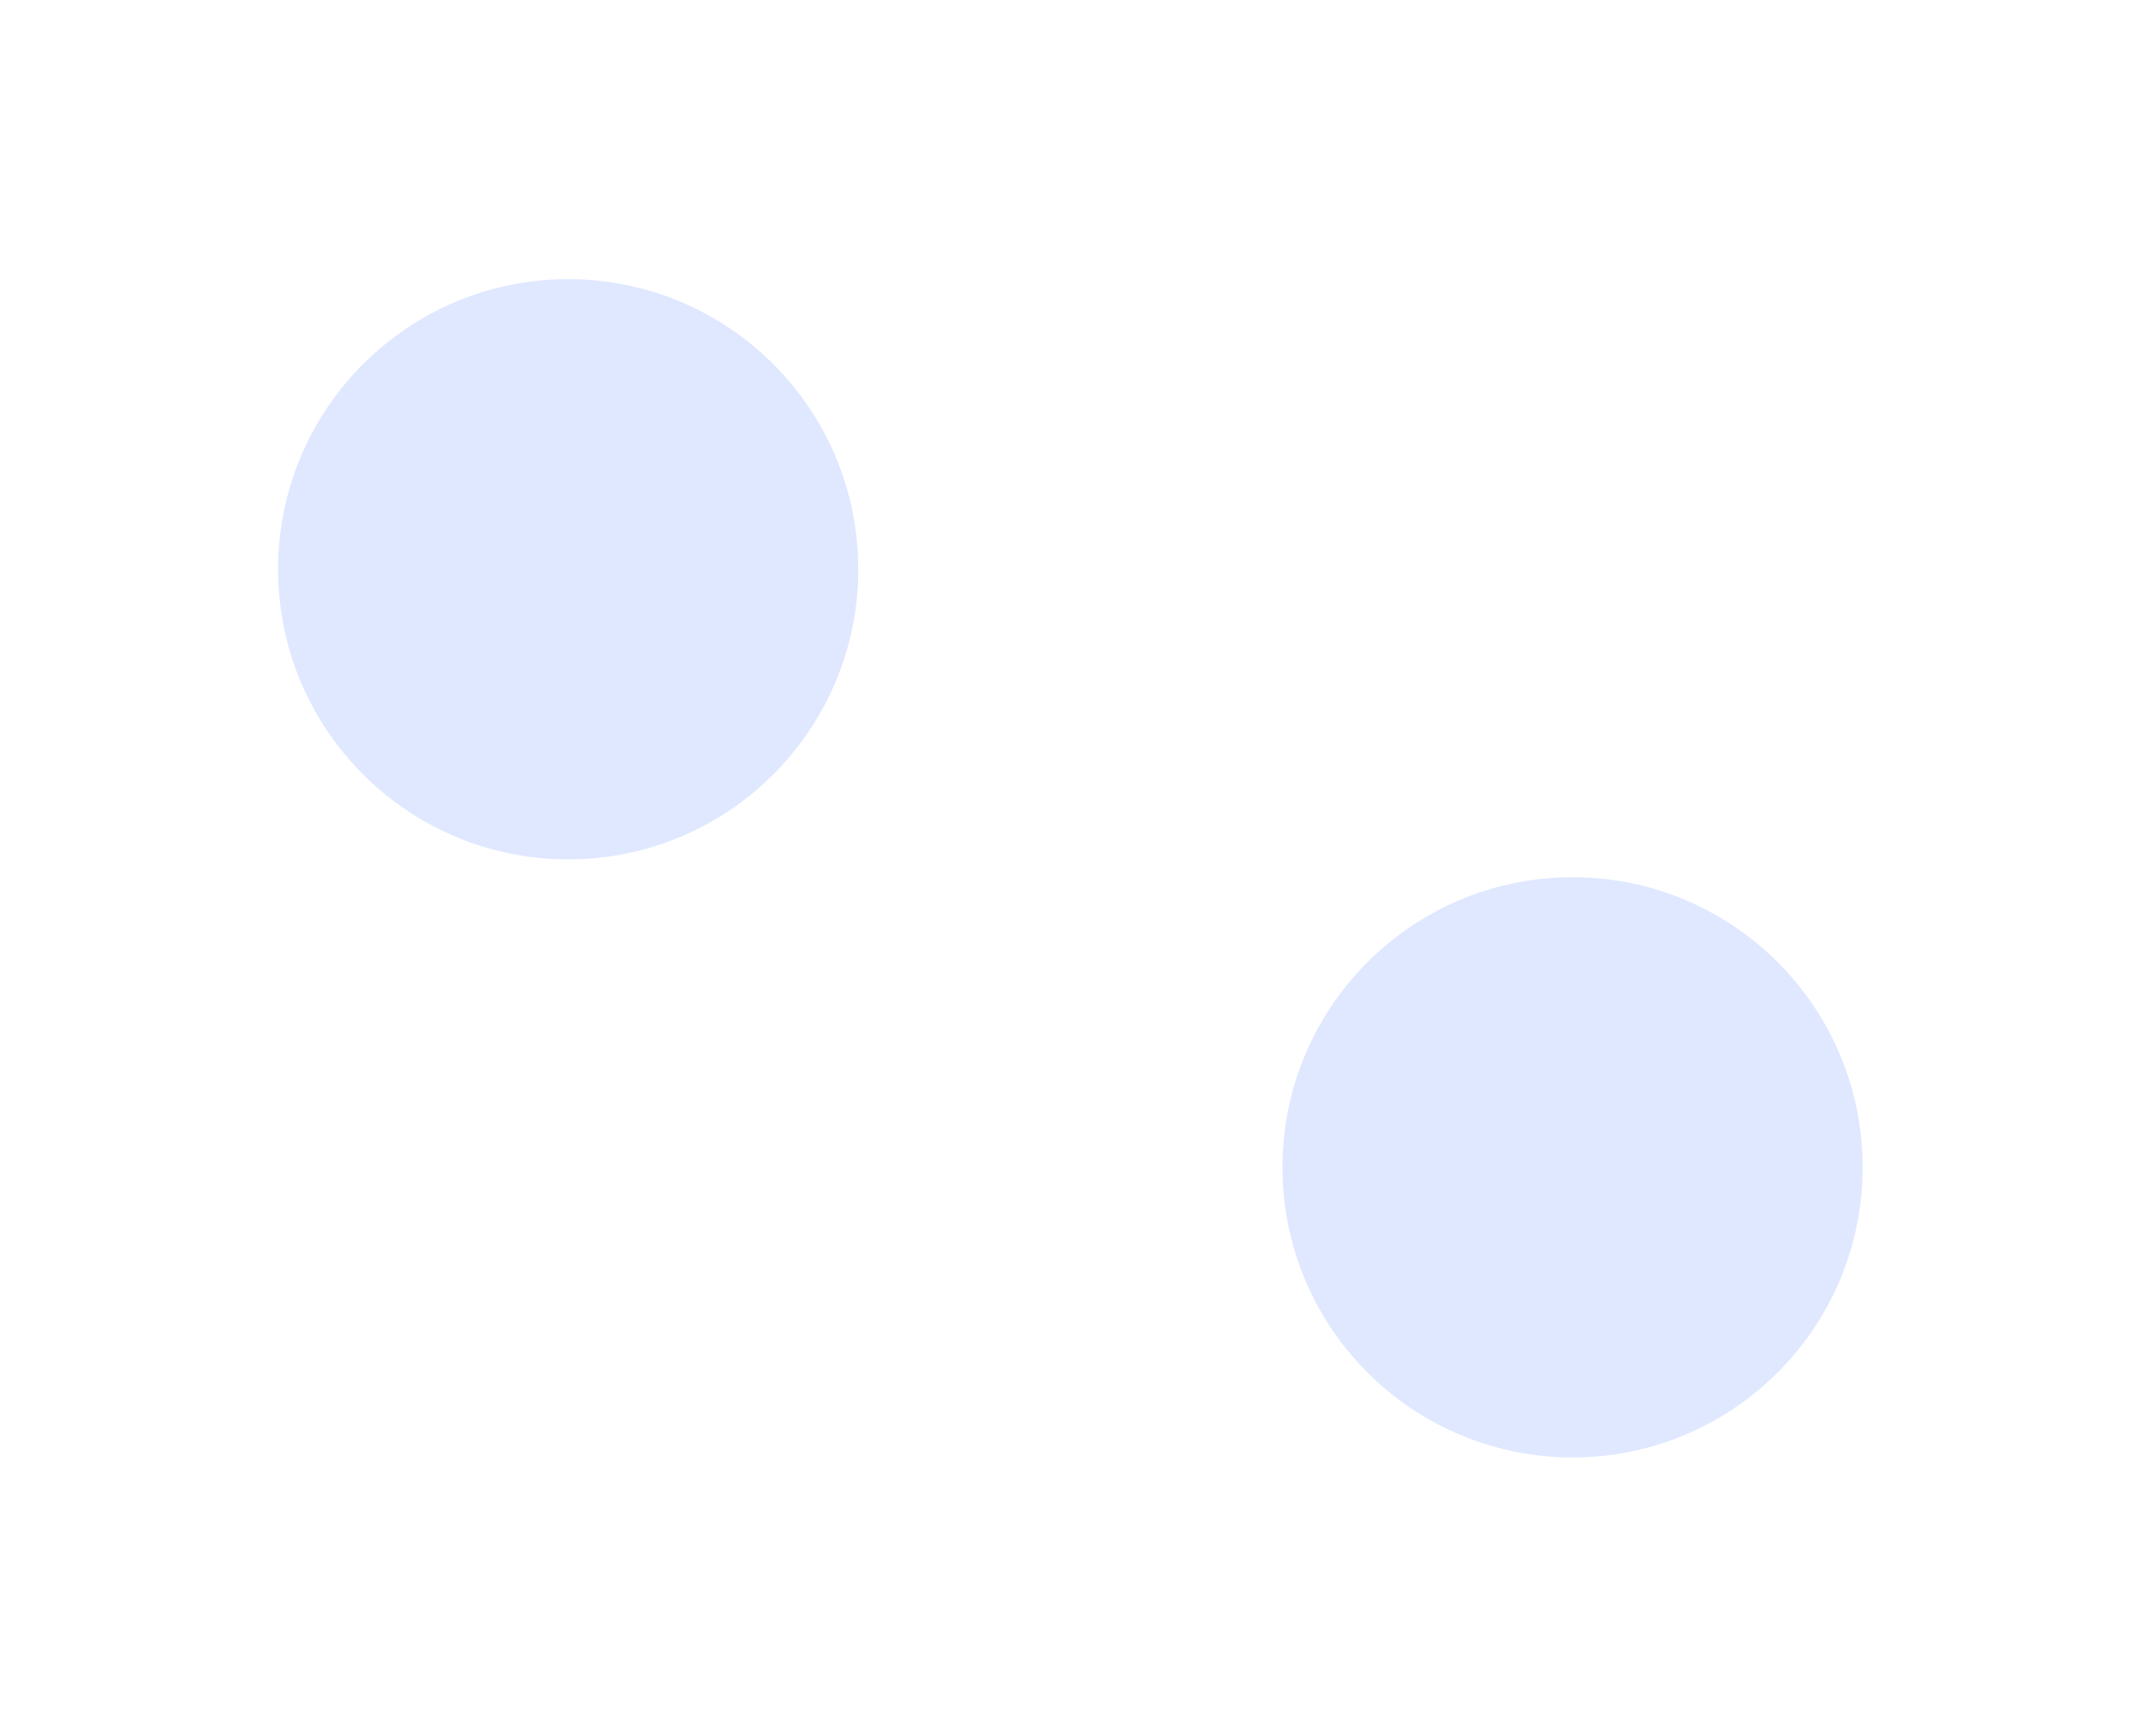 <svg id="eclWbQNRS1n1" xmlns="http://www.w3.org/2000/svg" xmlns:xlink="http://www.w3.org/1999/xlink" viewBox="0 0 803 651" shape-rendering="geometricPrecision" text-rendering="geometricPrecision">
<style><![CDATA[
#eclWbQNRS1n8_to {animation: eclWbQNRS1n8_to__to 3000ms linear 1 normal forwards}@keyframes eclWbQNRS1n8_to__to { 0% {transform: translate(235.3px,402.5px);animation-timing-function: cubic-bezier(0.25,0.46,0.45,0.94)} 33.333% {transform: translate(235.3px,322.5px)} 100% {transform: translate(235.3px,322.5px)}} #eclWbQNRS1n8 {animation: eclWbQNRS1n8_c_o 3000ms linear 1 normal forwards}@keyframes eclWbQNRS1n8_c_o { 0% {opacity: 0;animation-timing-function: cubic-bezier(0.25,0.46,0.45,0.94)} 33.333% {opacity: 1} 100% {opacity: 1}} #eclWbQNRS1n108_to {animation: eclWbQNRS1n108_to__to 3000ms linear 1 normal forwards}@keyframes eclWbQNRS1n108_to__to { 0% {transform: translate(238.3px,381px)} 10% {transform: translate(238.3px,381px);animation-timing-function: cubic-bezier(0.25,0.46,0.45,0.94)} 36.667% {transform: translate(238.3px,351px)} 100% {transform: translate(238.3px,351px)}} #eclWbQNRS1n115_to {animation: eclWbQNRS1n115_to__to 3000ms linear 1 normal forwards}@keyframes eclWbQNRS1n115_to__to { 0% {transform: translate(238.3px,340px)} 3.333% {transform: translate(238.3px,340px);animation-timing-function: cubic-bezier(0.25,0.46,0.45,0.94)} 30% {transform: translate(238.3px,310px)} 100% {transform: translate(238.3px,310px)}} #eclWbQNRS1n122_to {animation: eclWbQNRS1n122_to__to 3000ms linear 1 normal forwards}@keyframes eclWbQNRS1n122_to__to { 0% {transform: translate(238.3px,421.5px)} 16.667% {transform: translate(238.3px,421.5px);animation-timing-function: cubic-bezier(0.25,0.46,0.45,0.94)} 43.333% {transform: translate(238.3px,391.5px)} 100% {transform: translate(238.3px,391.5px)}} #eclWbQNRS1n128_to {animation: eclWbQNRS1n128_to__to 3000ms linear 1 normal forwards}@keyframes eclWbQNRS1n128_to__to { 0% {transform: translate(473.35px,333.7px)} 6.667% {transform: translate(473.35px,333.7px);animation-timing-function: cubic-bezier(0.25,0.46,0.45,0.94)} 40% {transform: translate(473.35px,253.7px)} 100% {transform: translate(473.35px,253.7px)}} #eclWbQNRS1n128 {animation: eclWbQNRS1n128_c_o 3000ms linear 1 normal forwards}@keyframes eclWbQNRS1n128_c_o { 0% {opacity: 0} 6.667% {opacity: 0;animation-timing-function: cubic-bezier(0.25,0.46,0.45,0.94)} 40% {opacity: 1} 100% {opacity: 1}} #eclWbQNRS1n133_to {animation: eclWbQNRS1n133_to__to 3000ms linear 1 normal forwards}@keyframes eclWbQNRS1n133_to__to { 0% {transform: translate(432.35px,437.7px)} 16.667% {transform: translate(432.35px,437.7px);animation-timing-function: cubic-bezier(0.25,0.46,0.45,0.94)} 50% {transform: translate(432.35px,357.7px)} 100% {transform: translate(432.35px,357.7px)}} #eclWbQNRS1n133 {animation: eclWbQNRS1n133_c_o 3000ms linear 1 normal forwards}@keyframes eclWbQNRS1n133_c_o { 0% {opacity: 0} 16.667% {opacity: 0;animation-timing-function: cubic-bezier(0.25,0.46,0.45,0.94)} 50% {opacity: 1} 100% {opacity: 1}} #eclWbQNRS1n140_to {animation: eclWbQNRS1n140_to__to 3000ms linear 1 normal forwards}@keyframes eclWbQNRS1n140_to__to { 0% {transform: translate(286.35px,551.25px)} 26.667% {transform: translate(286.35px,551.25px);animation-timing-function: cubic-bezier(0.25,0.46,0.45,0.94)} 60% {transform: translate(286.35px,471.25px)} 100% {transform: translate(286.35px,471.25px)}} #eclWbQNRS1n140 {animation: eclWbQNRS1n140_c_o 3000ms linear 1 normal forwards}@keyframes eclWbQNRS1n140_c_o { 0% {opacity: 0} 26.667% {opacity: 0;animation-timing-function: cubic-bezier(0.25,0.46,0.45,0.94)} 60% {opacity: 1} 100% {opacity: 1}} #eclWbQNRS1n150_to {animation: eclWbQNRS1n150_to__to 3000ms linear 1 normal forwards}@keyframes eclWbQNRS1n150_to__to { 0% {transform: translate(578.65px,546.25px)} 36.667% {transform: translate(578.65px,546.25px);animation-timing-function: cubic-bezier(0.25,0.46,0.45,0.94)} 70% {transform: translate(578.65px,466.25px)} 100% {transform: translate(578.65px,466.25px)}} #eclWbQNRS1n150 {animation: eclWbQNRS1n150_c_o 3000ms linear 1 normal forwards}@keyframes eclWbQNRS1n150_c_o { 0% {opacity: 0} 36.667% {opacity: 0;animation-timing-function: cubic-bezier(0.25,0.46,0.45,0.94)} 70% {opacity: 1} 100% {opacity: 1}} #eclWbQNRS1n158_ts {animation: eclWbQNRS1n158_ts__ts 3000ms linear 1 normal forwards}@keyframes eclWbQNRS1n158_ts__ts { 0% {transform: translate(470.8px,283.25px) scale(0,0)} 16.667% {transform: translate(470.8px,283.25px) scale(0,0);animation-timing-function: cubic-bezier(0.645,0.045,0.355,1)} 33.333% {transform: translate(470.8px,283.25px) scale(1,1)} 100% {transform: translate(470.8px,283.25px) scale(1,1)}} #eclWbQNRS1n161_ts {animation: eclWbQNRS1n161_ts__ts 3000ms linear 1 normal forwards}@keyframes eclWbQNRS1n161_ts__ts { 0% {transform: translate(434.8px,387.25px) scale(0,0)} 40% {transform: translate(434.8px,387.25px) scale(0,0);animation-timing-function: cubic-bezier(0.645,0.045,0.355,1)} 56.667% {transform: translate(434.8px,387.25px) scale(1,1)} 100% {transform: translate(434.8px,387.25px) scale(1,1)}} #eclWbQNRS1n168 {animation: eclWbQNRS1n168_s_do 3000ms linear 1 normal forwards}@keyframes eclWbQNRS1n168_s_do { 0% {stroke-dashoffset: 63.75} 26.667% {stroke-dashoffset: 63.75;animation-timing-function: cubic-bezier(0.455,0.03,0.515,0.955)} 43.333% {stroke-dashoffset: 127.5} 100% {stroke-dashoffset: 127.5}} #eclWbQNRS1n175 {animation: eclWbQNRS1n175_s_do 3000ms linear 1 normal forwards}@keyframes eclWbQNRS1n175_s_do { 0% {stroke-dashoffset: 164.73} 36.667% {stroke-dashoffset: 164.73;animation-timing-function: cubic-bezier(0.455,0.03,0.515,0.955)} 53.333% {stroke-dashoffset: 329.46} 100% {stroke-dashoffset: 329.46}} #eclWbQNRS1n180 {animation: eclWbQNRS1n180_s_do 3000ms linear 1 normal forwards}@keyframes eclWbQNRS1n180_s_do { 0% {stroke-dashoffset: 176.08} 33.333% {stroke-dashoffset: 176.08;animation-timing-function: cubic-bezier(0.455,0.03,0.515,0.955)} 50% {stroke-dashoffset: 352.16} 100% {stroke-dashoffset: 352.16}}
]]></style>
<defs><rect id="eclWbQNRS1n2" width="8" height="12" rx="0" ry="0"/><filter id="eclWbQNRS1n3-filter" x="-150%" width="400%" y="-150%" height="400%"><feGaussianBlur id="eclWbQNRS1n3-filter-blur-0" stdDeviation="50,50" result="result"/></filter><linearGradient id="eclWbQNRS1n11-fill" x1="256.6" y1="0" x2="256.6" y2="308.7" spreadMethod="pad" gradientUnits="userSpaceOnUse" gradientTransform="translate(0 0)"><stop id="eclWbQNRS1n11-fill-0" offset="0%" stop-color="#e4f4ff"/><stop id="eclWbQNRS1n11-fill-1" offset="51%" stop-color="#ccdaff"/><stop id="eclWbQNRS1n11-fill-2" offset="100%" stop-color="#e4f4ff"/></linearGradient><linearGradient id="eclWbQNRS1n151-fill" x1="578.65" y1="423.2" x2="578.65" y2="509.3" spreadMethod="pad" gradientUnits="userSpaceOnUse" gradientTransform="translate(0 0)"><stop id="eclWbQNRS1n151-fill-0" offset="0%" stop-color="#e4f4ff"/><stop id="eclWbQNRS1n151-fill-1" offset="50.5%" stop-color="#ccdaff"/><stop id="eclWbQNRS1n151-fill-2" offset="100%" stop-color="#e4f4ff"/></linearGradient></defs><g filter="url(#eclWbQNRS1n3-filter)"><g><circle r="108.8" transform="translate(213.1 213.5)" fill="#ccdaff" fill-opacity="0.62"/></g><g><circle r="108.8" transform="translate(589.8 437.8)" fill="#ccdaff" fill-opacity="0.62"/></g></g><g id="eclWbQNRS1n8_to" transform="translate(235.3,402.5)"><g id="eclWbQNRS1n8" transform="translate(-235.3,-322.5)" opacity="0"><g transform="translate(144.9 171.15)"><g><path d="M19,0h475.2c10.5,0,19,8.5,19,19v270.7c0,10.5-8.5,19-19,19h-475.2c-10.5,0-19-8.5-19-19L0,19C0,8.5,8.5,0,19,0Z" fill="url(#eclWbQNRS1n11-fill)" stroke-width="0"/><rect width="381.57" height="271" rx="0" ry="0" transform="translate(113.62 19.1)" fill="#fff" stroke-width="0"/><g><line x1="491.78" y1="19.29" x2="491.78" y2="290.1" fill="none" stroke="#f6f6f6" stroke-width="0.52" stroke-miterlimit="10"/><line x1="482.7" y1="19.29" x2="482.7" y2="290.1" fill="none" stroke="#f6f6f6" stroke-width="0.52" stroke-miterlimit="10"/><line x1="473.78" y1="19.29" x2="473.78" y2="290.1" fill="none" stroke="#f6f6f6" stroke-width="0.52" stroke-miterlimit="10"/><line x1="464.7" y1="19.29" x2="464.7" y2="290.1" fill="none" stroke="#f6f6f6" stroke-width="0.52" stroke-miterlimit="10"/><line x1="455.78" y1="19.29" x2="455.78" y2="290.1" fill="none" stroke="#f6f6f6" stroke-width="0.52" stroke-miterlimit="10"/><line x1="446.7" y1="19.29" x2="446.7" y2="290.1" fill="none" stroke="#f6f6f6" stroke-width="0.52" stroke-miterlimit="10"/><line x1="437.78" y1="19.29" x2="437.78" y2="290.1" fill="none" stroke="#f6f6f6" stroke-width="0.52" stroke-miterlimit="10"/><line x1="428.7" y1="19.29" x2="428.7" y2="290.1" fill="none" stroke="#f6f6f6" stroke-width="0.52" stroke-miterlimit="10"/><line x1="419.78" y1="19.29" x2="419.78" y2="290.1" fill="none" stroke="#f6f6f6" stroke-width="0.52" stroke-miterlimit="10"/><line x1="410.7" y1="19.29" x2="410.7" y2="290.1" fill="none" stroke="#f6f6f6" stroke-width="0.52" stroke-miterlimit="10"/><line x1="401.78" y1="19.29" x2="401.78" y2="290.1" fill="none" stroke="#f6f6f6" stroke-width="0.52" stroke-miterlimit="10"/><line x1="392.7" y1="19.29" x2="392.7" y2="290.1" fill="none" stroke="#f6f6f6" stroke-width="0.52" stroke-miterlimit="10"/><line x1="383.78" y1="19.29" x2="383.78" y2="290.1" fill="none" stroke="#f6f6f6" stroke-width="0.52" stroke-miterlimit="10"/><line x1="374.7" y1="19.29" x2="374.7" y2="290.1" fill="none" stroke="#f6f6f6" stroke-width="0.52" stroke-miterlimit="10"/><line x1="365.78" y1="19.29" x2="365.78" y2="290.1" fill="none" stroke="#f6f6f6" stroke-width="0.52" stroke-miterlimit="10"/><line x1="356.7" y1="19.29" x2="356.7" y2="290.1" fill="none" stroke="#f6f6f6" stroke-width="0.52" stroke-miterlimit="10"/><line x1="346.78" y1="19.29" x2="346.78" y2="290.1" fill="none" stroke="#f6f6f6" stroke-width="0.52" stroke-miterlimit="10"/><line x1="337.7" y1="19.29" x2="337.7" y2="290.1" fill="none" stroke="#f6f6f6" stroke-width="0.52" stroke-miterlimit="10"/><line x1="328.78" y1="19.29" x2="328.78" y2="290.1" fill="none" stroke="#f6f6f6" stroke-width="0.52" stroke-miterlimit="10"/><line x1="319.7" y1="19.29" x2="319.7" y2="290.1" fill="none" stroke="#f6f6f6" stroke-width="0.52" stroke-miterlimit="10"/><line x1="310.78" y1="19.29" x2="310.78" y2="290.1" fill="none" stroke="#f6f6f6" stroke-width="0.52" stroke-miterlimit="10"/><line x1="301.7" y1="19.29" x2="301.7" y2="290.1" fill="none" stroke="#f6f6f6" stroke-width="0.52" stroke-miterlimit="10"/><line x1="292.78" y1="19.29" x2="292.78" y2="290.1" fill="none" stroke="#f6f6f6" stroke-width="0.52" stroke-miterlimit="10"/><line x1="283.7" y1="19.29" x2="283.7" y2="290.1" fill="none" stroke="#f6f6f6" stroke-width="0.52" stroke-miterlimit="10"/><line x1="274.78" y1="19.29" x2="274.78" y2="290.1" fill="none" stroke="#f6f6f6" stroke-width="0.52" stroke-miterlimit="10"/><line x1="265.7" y1="19.29" x2="265.7" y2="290.1" fill="none" stroke="#f6f6f6" stroke-width="0.52" stroke-miterlimit="10"/><line x1="256.78" y1="19.29" x2="256.78" y2="290.1" fill="none" stroke="#f6f6f6" stroke-width="0.52" stroke-miterlimit="10"/><line x1="247.7" y1="19.29" x2="247.7" y2="290.1" fill="none" stroke="#f6f6f6" stroke-width="0.52" stroke-miterlimit="10"/><line x1="238.78" y1="19.29" x2="238.78" y2="290.1" fill="none" stroke="#f6f6f6" stroke-width="0.52" stroke-miterlimit="10"/><line x1="229.7" y1="19.29" x2="229.7" y2="290.1" fill="none" stroke="#f6f6f6" stroke-width="0.52" stroke-miterlimit="10"/><line x1="220.78" y1="19.29" x2="220.78" y2="290.1" fill="none" stroke="#f6f6f6" stroke-width="0.52" stroke-miterlimit="10"/><line x1="211.7" y1="19.29" x2="211.7" y2="290.1" fill="none" stroke="#f6f6f6" stroke-width="0.52" stroke-miterlimit="10"/><line x1="202.78" y1="19.29" x2="202.78" y2="290.1" fill="none" stroke="#f6f6f6" stroke-width="0.52" stroke-miterlimit="10"/><line x1="193.7" y1="19.29" x2="193.7" y2="290.1" fill="none" stroke="#f6f6f6" stroke-width="0.52" stroke-miterlimit="10"/><line x1="184.78" y1="19.29" x2="184.78" y2="290.1" fill="none" stroke="#f6f6f6" stroke-width="0.52" stroke-miterlimit="10"/><line x1="175.7" y1="19.29" x2="175.7" y2="290.1" fill="none" stroke="#f6f6f6" stroke-width="0.52" stroke-miterlimit="10"/><line x1="166.78" y1="19.29" x2="166.78" y2="290.1" fill="none" stroke="#f6f6f6" stroke-width="0.52" stroke-miterlimit="10"/><line x1="157.7" y1="19.29" x2="157.7" y2="290.1" fill="none" stroke="#f6f6f6" stroke-width="0.52" stroke-miterlimit="10"/><line x1="148.78" y1="19.29" x2="148.78" y2="290.1" fill="none" stroke="#f6f6f6" stroke-width="0.52" stroke-miterlimit="10"/><line x1="139.7" y1="19.29" x2="139.7" y2="290.1" fill="none" stroke="#f6f6f6" stroke-width="0.52" stroke-miterlimit="10"/><line x1="130.78" y1="19.29" x2="130.78" y2="290.1" fill="none" stroke="#f6f6f6" stroke-width="0.52" stroke-miterlimit="10"/><line x1="121.7" y1="19.29" x2="121.7" y2="290.1" fill="none" stroke="#f6f6f6" stroke-width="0.52" stroke-miterlimit="10"/><line x1="112.78" y1="19.29" x2="112.78" y2="290.1" fill="none" stroke="#f6f6f6" stroke-width="0.52" stroke-miterlimit="10"/><line x1="103.7" y1="19.29" x2="103.7" y2="290.1" fill="none" stroke="#f6f6f6" stroke-width="0.52" stroke-miterlimit="10"/><line x1="94.78" y1="19.29" x2="94.78" y2="290.1" fill="none" stroke="#f6f6f6" stroke-width="0.52" stroke-miterlimit="10"/><line x1="85.7" y1="19.29" x2="85.7" y2="290.1" fill="none" stroke="#f6f6f6" stroke-width="0.52" stroke-miterlimit="10"/><line x1="76.78" y1="19.29" x2="76.78" y2="290.1" fill="none" stroke="#f6f6f6" stroke-width="0.52" stroke-miterlimit="10"/><line x1="67.7" y1="19.29" x2="67.7" y2="290.1" fill="none" stroke="#f6f6f6" stroke-width="0.52" stroke-miterlimit="10"/></g><g><line x1="114.52" y1="278.18" x2="71.3" y2="278.18" fill="none" stroke="#f6f6f6" stroke-width="0.5" stroke-miterlimit="10"/><line x1="496.09" y1="269.27" x2="71.3" y2="269.27" fill="none" stroke="#f6f6f6" stroke-width="0.5" stroke-miterlimit="10"/><line x1="496.09" y1="260.19" x2="71.3" y2="260.19" fill="none" stroke="#f6f6f6" stroke-width="0.5" stroke-miterlimit="10"/><line x1="496.09" y1="251.27" x2="71.3" y2="251.27" fill="none" stroke="#f6f6f6" stroke-width="0.5" stroke-miterlimit="10"/><line x1="496.09" y1="242.19" x2="71.3" y2="242.19" fill="none" stroke="#f6f6f6" stroke-width="0.5" stroke-miterlimit="10"/><line x1="496.09" y1="233.27" x2="71.3" y2="233.27" fill="none" stroke="#f6f6f6" stroke-width="0.5" stroke-miterlimit="10"/><line x1="496.09" y1="224.19" x2="71.3" y2="224.19" fill="none" stroke="#f6f6f6" stroke-width="0.5" stroke-miterlimit="10"/><line x1="496.09" y1="214.27" x2="71.3" y2="214.27" fill="none" stroke="#f6f6f6" stroke-width="0.5" stroke-miterlimit="10"/><line x1="496.09" y1="205.19" x2="71.3" y2="205.19" fill="none" stroke="#f6f6f6" stroke-width="0.5" stroke-miterlimit="10"/><line x1="496.09" y1="196.27" x2="71.3" y2="196.27" fill="none" stroke="#f6f6f6" stroke-width="0.5" stroke-miterlimit="10"/><line x1="496.09" y1="187.19" x2="71.3" y2="187.19" fill="none" stroke="#f6f6f6" stroke-width="0.5" stroke-miterlimit="10"/><line x1="496.09" y1="178.27" x2="71.3" y2="178.27" fill="none" stroke="#f6f6f6" stroke-width="0.5" stroke-miterlimit="10"/><line x1="496.09" y1="169.19" x2="71.3" y2="169.19" fill="none" stroke="#f6f6f6" stroke-width="0.5" stroke-miterlimit="10"/><line x1="496.09" y1="160.27" x2="71.3" y2="160.27" fill="none" stroke="#f6f6f6" stroke-width="0.5" stroke-miterlimit="10"/><line x1="496.09" y1="151.19" x2="71.3" y2="151.19" fill="none" stroke="#f6f6f6" stroke-width="0.5" stroke-miterlimit="10"/><line x1="496.09" y1="142.27" x2="71.3" y2="142.27" fill="none" stroke="#f6f6f6" stroke-width="0.5" stroke-miterlimit="10"/><line x1="496.09" y1="133.19" x2="71.3" y2="133.19" fill="none" stroke="#f6f6f6" stroke-width="0.5" stroke-miterlimit="10"/><line x1="496.09" y1="124.27" x2="71.3" y2="124.27" fill="none" stroke="#f6f6f6" stroke-width="0.5" stroke-miterlimit="10"/><line x1="496.09" y1="115.19" x2="71.3" y2="115.19" fill="none" stroke="#f6f6f6" stroke-width="0.5" stroke-miterlimit="10"/><line x1="496.09" y1="106.27" x2="71.3" y2="106.27" fill="none" stroke="#f6f6f6" stroke-width="0.5" stroke-miterlimit="10"/><line x1="496.09" y1="97.19" x2="71.3" y2="97.19" fill="none" stroke="#f6f6f6" stroke-width="0.5" stroke-miterlimit="10"/><line x1="496.09" y1="88.27" x2="71.3" y2="88.27" fill="none" stroke="#f6f6f6" stroke-width="0.5" stroke-miterlimit="10"/><line x1="496.09" y1="79.19" x2="71.3" y2="79.19" fill="none" stroke="#f6f6f6" stroke-width="0.5" stroke-miterlimit="10"/><line x1="496.09" y1="70.27" x2="71.3" y2="70.27" fill="none" stroke="#f6f6f6" stroke-width="0.5" stroke-miterlimit="10"/><line x1="496.09" y1="61.19" x2="71.3" y2="61.19" fill="none" stroke="#f6f6f6" stroke-width="0.5" stroke-miterlimit="10"/><line x1="496.09" y1="52.27" x2="71.3" y2="52.27" fill="none" stroke="#f6f6f6" stroke-width="0.5" stroke-miterlimit="10"/><line x1="496.09" y1="43.19" x2="71.3" y2="43.19" fill="none" stroke="#f6f6f6" stroke-width="0.5" stroke-miterlimit="10"/><line x1="496.09" y1="34.27" x2="71.3" y2="34.27" fill="none" stroke="#f6f6f6" stroke-width="0.5" stroke-miterlimit="10"/><line x1="496.09" y1="25.19" x2="71.3" y2="25.19" fill="none" stroke="#f6f6f6" stroke-width="0.5" stroke-miterlimit="10"/><line x1="496.09" y1="287.27" x2="71.3" y2="287.27" fill="none" stroke="#f6f6f6" stroke-width="0.5" stroke-miterlimit="10"/><line x1="496.09" y1="278.19" x2="71.3" y2="278.19" fill="none" stroke="#f6f6f6" stroke-width="0.5" stroke-miterlimit="10"/></g></g></g><g><g><path d="M167.8,187h135c5,0,9,4,9,9v253c0,5-4,9-9,9h-135c-5,0-9-4-9-9v-253c0-5,4.1-9,9-9Z" fill="#fff"/></g><g><g><g clip-path="url(#eclWbQNRS1n102)"><g><path d="M184.8,276c0,.1-.1.2-.2.3-.7,1-1.5,2.1-2.2,3.1-.8,1.1-1.6,2.2-2.4,3.3-.1.1-.1.2-.3.2-.2.1-.5-.1-.5-.3c0-.1,0-.3,0-.4c0-.2.1-.5.1-.7s.1-.5.1-.7.1-.4.1-.6.1-.5.1-.7.1-.4.1-.6.1-.4.1-.6c0-.1,0-.3,0-.4c0,0,0-.1-.1-.1-.7,0-1.4,0-2.1,0-.2,0-.3,0-.5,0s-.4-.1-.4-.3v0-.1c.1-.3.3-.5.5-.7c1-1.2,1.9-2.4,2.9-3.6.5-.6,1-1.2,1.5-1.8.1-.1.1-.1.2-.2.2-.1.5,0,.5.2c0,.1,0,.2,0,.3-.1.3-.1.7-.2,1s-.1.7-.2,1c-.1.4-.1.7-.2,1.1c0,.3-.1.5-.1.8v.1h.1c.9,0,1.7,0,2.6,0c.1,0,.1,0,.2,0c.3,0,.4.2.3.4v0Z"/></g><clipPath id="eclWbQNRS1n102"><use width="8" height="12" xlink:href="#eclWbQNRS1n2" transform="translate(176.8 271)"/></clipPath></g></g></g><path d="M177.5,205.7h2.3l3.1,9.3h-1.9l-.7-2.1h-3.6L176,215h-1.7l3.2-9.3Zm2.5,5.9l-1.4-4.4-1.4,4.4h2.8Zm9,2.3c-.1.2-.3.4-.4.5-.2.2-.4.3-.6.4s-.4.2-.7.2c-.2.1-.5.1-.7.1-.5,0-1-.1-1.4-.3s-.7-.4-1-.8c-.2-.3-.4-.7-.6-1.1-.1-.4-.2-.9-.2-1.4s.1-.9.2-1.3.3-.8.6-1.1.6-.6,1-.8.8-.3,1.3-.3.9.1,1.3.3.7.5,1,.9v-4.1h1.6v9.9h-1.4v-1.1Zm-1.9,0c.3,0,.6-.1.9-.2.2-.1.4-.3.6-.5s.3-.5.3-.7c.1-.3.1-.6.1-.9s0-.6-.1-.9-.2-.5-.3-.7c-.2-.2-.3-.4-.6-.5-.2-.1-.5-.2-.9-.2s-.7.1-.9.2-.4.3-.6.5c-.1.2-.3.5-.3.7-.1.3-.1.6-.1.9s0,.6.1.8c.1.3.2.5.3.7.2.2.3.4.6.5.3.2.6.3.9.3Zm10.2,0c-.1.2-.3.4-.4.5-.2.2-.4.3-.6.4s-.4.2-.7.2c-.2.1-.5.1-.7.1-.5,0-1-.1-1.4-.3s-.7-.4-1-.8c-.2-.3-.4-.7-.6-1.1-.1-.4-.2-.9-.2-1.4s.1-.9.2-1.3.3-.8.6-1.1.6-.6,1-.8.8-.3,1.3-.3.9.1,1.3.3.7.5,1,.9v-4.1h1.6v9.9h-1.6v-1.1h.2Zm-1.8,0c.3,0,.6-.1.9-.2.2-.1.4-.3.6-.5s.3-.5.3-.7c.1-.3.1-.6.1-.9s0-.6-.1-.9-.2-.5-.3-.7c-.2-.2-.3-.4-.6-.5-.2-.1-.5-.2-.9-.2s-.7.1-.9.2-.4.3-.6.5c-.1.2-.3.5-.3.7-.1.3-.1.6-.1.9s0,.6.1.8c.1.3.2.5.3.7.2.2.3.4.6.5.2.2.5.3.9.3Zm8.2-8.2h3.7c.4,0,.8,0,1.2.1s.7.2,1,.4.5.4.7.8c.2.3.2.7.2,1.2s-.1.9-.4,1.3-.6.6-1.1.7c.6.1,1.1.4,1.4.7.3.4.5.9.5,1.5c0,.5-.1.9-.3,1.2s-.4.6-.7.8-.6.3-1,.4-.8.1-1.2.1h-3.9l-.1-9.2v0Zm3.4,3.9c.3,0,.5,0,.7-.1.2,0,.4-.1.5-.2s.2-.2.3-.4.1-.4.1-.7s0-.5-.1-.6c-.1-.2-.2-.3-.3-.4s-.3-.2-.5-.2-.4-.1-.6-.1h-1.7v2.6l1.6.1v0Zm.2,4.2c.3,0,.5,0,.7-.1s.4-.1.5-.3c.1-.1.3-.3.3-.5.1-.2.1-.4.1-.7s0-.5-.1-.7-.2-.3-.4-.5c-.2-.1-.4-.2-.6-.2s-.4-.1-.7-.1h-1.8v2.9h2v.2Zm4.9-8.3l1.6-.7v10.2h-1.6v-9.5Zm2.8,6.1c0-.5.1-1,.3-1.5.2-.4.5-.8.8-1.1s.7-.6,1.2-.7c.5-.2.9-.3,1.5-.3.5,0,1,.1,1.4.3s.8.4,1.2.7c.3.3.6.7.8,1.1s.3.9.3,1.4-.1,1-.3,1.5c-.2.4-.5.8-.8,1.1s-.7.5-1.2.7-.9.3-1.4.3-1-.1-1.5-.3-.8-.4-1.2-.7c-.3-.3-.6-.7-.8-1.1s-.3-.8-.3-1.4Zm3.7,2.3c.3,0,.6-.1.9-.2.2-.1.4-.3.6-.5s.3-.5.3-.7c.1-.3.1-.6.1-.9s0-.6-.1-.9-.2-.5-.4-.7-.4-.4-.6-.5-.5-.2-.9-.2c-.3,0-.6.1-.9.2-.2.1-.4.3-.6.5s-.3.5-.3.7c-.1.3-.1.6-.1.9s0,.6.1.9.2.5.4.7.4.4.6.5c.3.1.6.2.9.2Zm11-.8c-.1.4-.3.7-.5.9-.2.3-.4.5-.7.6-.3.2-.6.3-.9.4s-.7.1-1,.1c-.5,0-1-.1-1.4-.3s-.8-.4-1.1-.7-.5-.7-.7-1.1-.2-.9-.2-1.4.1-1,.3-1.4.4-.8.7-1.1.7-.6,1.1-.7c.4-.2.9-.3,1.4-.3.3,0,.7,0,1,.1s.6.2.9.3c.3.2.5.3.7.6.2.2.4.5.5.9l-1.3.6c-.1-.4-.4-.7-.7-.9s-.7-.3-1.1-.3c-.3,0-.6.1-.8.2s-.4.3-.6.5c-.1.2-.2.5-.3.7-.1.3-.1.6-.1.9s0,.6.1.9.2.5.3.7.3.4.6.5c.2.1.5.2.8.2.5,0,.9-.1,1.2-.4.3-.2.5-.6.7-1l1.1.5Zm1.3-8h1.6v6l2.5-3h1.8l-2.7,3.1l2.9,3.7h-1.9l-2.6-3.3v3.3h-1.6v-9.8Zm7.8,7.9c.1.2.2.3.3.4s.2.2.4.3c.1.1.3.1.5.2.2,0,.4.1.5.1s.3,0,.4,0s.3-.1.4-.1c.1-.1.2-.1.3-.2s.1-.2.1-.4s0-.3-.1-.4-.2-.2-.3-.3-.3-.1-.5-.2-.4-.1-.6-.1c-.3-.1-.5-.1-.8-.2s-.5-.2-.7-.3-.4-.3-.5-.6c-.1-.2-.2-.5-.2-.9s.1-.7.2-.9c.1-.3.3-.5.6-.6.2-.2.5-.3.8-.4s.6-.1.9-.1.5,0,.8.1c.3,0,.5.1.8.3.2.1.5.3.7.5s.4.4.5.7l-1.2.5c-.1-.2-.2-.3-.3-.4s-.2-.2-.4-.3c-.1-.1-.3-.1-.4-.1s-.3,0-.4,0-.3,0-.4,0-.2.1-.3.1c-.1.1-.2.1-.2.2-.1.1-.1.2-.1.4s0,.3.1.4.2.2.3.2c.1.1.3.1.5.2.2,0,.4.1.6.1.3.1.6.1.9.2s.5.2.8.3c.2.1.4.3.6.6.1.2.2.6.2,1s-.1.7-.2,1c-.2.3-.4.5-.6.7-.3.2-.5.3-.9.4s-.7.1-1,.1-.6,0-.9-.1-.6-.1-.8-.3c-.3-.1-.5-.3-.7-.5s-.4-.5-.5-.8l.8-.8Z"/><path d="M193.6,274.1h-2.6v-1.4h7v1.4h-2.6v7.9h-1.8v-7.9v0Zm4.3,1.1h1.6v1.3c.2-.5.5-.8.9-1s.8-.3,1.3-.3v1.5c-.3,0-.6,0-.9.1s-.5.2-.7.3-.3.3-.5.6c-.1.2-.2.5-.2.9v3.5h-1.6l.1-6.9v0Zm5.1-1.9c0-.1,0-.3.1-.4s.1-.2.2-.3.2-.1.3-.2c.1,0,.2-.1.4-.1s.3,0,.4.1c.1,0,.2.1.3.2s.2.2.2.3c.1.1.1.2.1.4c0,.1,0,.3-.1.4c0,.1-.1.2-.2.3s-.2.1-.3.2c-.1,0-.2.1-.4.1-.1,0-.3,0-.4-.1-.1,0-.2-.1-.3-.2s-.2-.2-.2-.3c-.1-.2-.1-.3-.1-.4Zm.1,1.9h1.6v6.8h-1.6v-6.8Zm4.5,7.1c.1.2.2.3.3.5.1.1.3.2.5.3s.3.1.5.2c.2,0,.4.1.6.1.6,0,1.1-.1,1.4-.4s.5-.7.5-1.4v-1c-.1.2-.3.4-.4.5-.2.2-.3.3-.5.4s-.4.2-.6.3-.4.1-.7.1c-.5,0-.9-.1-1.3-.3s-.7-.4-1-.7-.5-.6-.6-1-.2-.8-.2-1.3.1-.9.2-1.3.3-.8.6-1.1.6-.6,1-.7c.4-.2.8-.3,1.3-.3s.9.1,1.3.3.7.5,1,.9v-1h1.6v6.3c0,.5-.1,1-.3,1.4s-.4.7-.8.9c-.3.2-.7.4-1.1.5s-.9.2-1.4.2c-.3,0-.6,0-1-.1-.3-.1-.6-.1-.9-.3-.3-.1-.5-.3-.8-.5-.2-.2-.4-.5-.5-.8l1.3-.7Zm2-1.8c.3,0,.6-.1.8-.2s.4-.3.6-.5.3-.4.4-.7.1-.5.1-.8s0-.6-.1-.8-.2-.5-.3-.6c-.2-.2-.3-.3-.6-.4-.2-.1-.5-.2-.8-.2s-.6.1-.8.2-.4.3-.6.5c-.1.2-.3.4-.3.7-.1.3-.1.5-.1.8s0,.5.1.8c.1.2.2.5.3.6.2.2.3.3.6.4.1.1.4.2.7.2Zm6.3,1.8c.1.2.2.3.3.5.1.1.3.2.5.3s.3.1.5.2c.2,0,.4.1.6.1.6,0,1.1-.1,1.4-.4s.5-.7.5-1.4v-1c-.1.2-.3.4-.4.5-.2.2-.3.3-.5.4s-.4.2-.6.3-.4.1-.7.1c-.5,0-.9-.1-1.3-.3s-.7-.4-1-.7-.5-.6-.6-1-.2-.8-.2-1.3.1-.9.2-1.3.3-.8.6-1.1.6-.6,1-.7c.4-.2.8-.3,1.3-.3s.9.1,1.3.3.7.5,1,.9v-1h1.6v6.3c0,.5-.1,1-.3,1.4s-.4.7-.8.9c-.3.2-.7.4-1.1.5s-.9.2-1.4.2c-.3,0-.6,0-1-.1-.3-.1-.6-.1-.9-.3-.3-.1-.5-.3-.8-.5-.2-.2-.4-.5-.5-.8l1.3-.7Zm2-1.8c.3,0,.6-.1.8-.2s.4-.3.6-.5.3-.4.4-.7.1-.5.1-.8s0-.6-.1-.8-.2-.5-.3-.6c-.2-.2-.3-.3-.6-.4-.2-.1-.5-.2-.8-.2s-.6.1-.8.2-.4.3-.6.5c-.1.2-.3.4-.3.7-.1.3-.1.5-.1.8s0,.5.1.8c.1.2.2.5.3.6.2.2.3.3.6.4.1.1.4.2.7.2Zm11.3,0c-.1.3-.3.6-.5.8s-.5.4-.7.5c-.3.1-.5.2-.9.3-.3.1-.6.1-.9.1-.5,0-1-.1-1.5-.3-.4-.2-.8-.4-1.1-.7s-.5-.7-.7-1.1-.2-.9-.2-1.4.1-1,.2-1.4c.2-.4.4-.8.7-1.1s.7-.6,1.1-.7c.4-.2.9-.3,1.4-.3c1.1,0,1.9.3,2.5,1c.5.6.8,1.6.8,2.9h-5c0,.3,0,.6.1.8s.2.5.4.6c.2.2.4.3.6.4s.5.1.8.1c.4,0,.7-.1,1-.2.3-.2.5-.4.7-.8l1.2.5Zm-1.5-2.6c0-.5-.2-.9-.5-1.2s-.7-.4-1.2-.4c-.3,0-.5,0-.7.1s-.4.2-.5.3-.3.3-.4.5-.2.4-.2.7h3.5Zm3-2.7h1.6v1.3c.2-.5.5-.8.9-1s.8-.3,1.3-.3v1.5c-.3,0-.6,0-.9.1s-.5.2-.7.3-.3.3-.5.6c-.1.2-.2.5-.2.9v3.5h-1.6l.1-6.9v0Z"/><path d="M179.8,227h117c2.8,0,5,2.2,5,5v17c0,2.8-2.2,5-5,5h-117c-2.8,0-5-2.2-5-5v-17c0-2.7,2.3-5,5-5Z" fill="#d9d9d9" fill-opacity="0.3"/><path d="M186.2,242.1c.1.4.4.8.7,1s.7.4,1.1.4c.2,0,.4,0,.6-.1s.3-.1.5-.3c.1-.1.2-.2.3-.4.1-.1.1-.3.1-.5s0-.4-.1-.5-.2-.2-.4-.3c-.1-.1-.3-.2-.5-.2s-.4-.1-.6-.1-.3-.1-.5-.1-.3-.1-.5-.1c-.1-.1-.3-.1-.4-.2s-.2-.2-.3-.3-.2-.3-.2-.4c-.1-.2-.1-.4-.1-.6s.1-.5.2-.7.2-.4.4-.6.4-.3.6-.4.5-.1.8-.1c.5,0,.9.1,1.3.4.3.2.6.6.8,1.1l-.6.3c-.1-.4-.3-.6-.6-.8-.2-.2-.5-.3-.9-.3-.2,0-.4,0-.5.1-.2,0-.3.1-.4.2s-.2.2-.3.3-.1.3-.1.5s0,.4.1.5.2.2.4.3.3.2.5.2.4.1.6.1c.2.1.5.1.7.2s.5.2.7.3.3.3.5.5c.1.2.2.5.2.8s-.1.5-.2.7-.3.4-.5.6-.4.3-.7.4-.6.1-.9.1c-.6,0-1.1-.1-1.5-.4s-.7-.7-.9-1.3l.6-.3Zm9.1.8c-.2.4-.5.7-.8.9s-.7.3-1.1.3-.7-.1-1-.2-.5-.3-.7-.5-.3-.5-.4-.8-.2-.6-.2-.9.1-.6.2-.9.2-.6.4-.8.4-.4.7-.5.6-.2.9-.2c.4,0,.7.1,1,.2s.5.3.7.6c.2.2.3.5.4.8s.1.6.1,1h-3.5c0,.2,0,.5.1.7s.2.4.3.5.3.3.5.4.4.1.7.1c.1,0,.3,0,.4-.1.1,0,.2-.1.4-.2.1-.1.2-.2.3-.3s.2-.2.2-.3l.4.2Zm-.7-1.7c0-.4-.1-.7-.4-1-.2-.2-.6-.4-1-.4-.2,0-.4,0-.5.1-.2.1-.3.2-.4.3s-.2.3-.3.4c-.1.2-.1.3-.1.5l2.7.1v0Zm4.5,2.2c-.2.2-.4.4-.7.5s-.5.2-.8.2c-.2,0-.4,0-.6-.1s-.4-.1-.5-.3c-.1-.1-.3-.3-.3-.4-.1-.2-.1-.4-.1-.6s0-.4.1-.6.2-.3.4-.4.3-.2.5-.3.4-.1.6-.1.4,0,.6-.1c.2,0,.4,0,.6,0h.2v0c0-.2,0-.4,0-.6s-.1-.3-.2-.4-.2-.2-.3-.3-.3-.1-.6-.1c-.1,0-.3,0-.4.1-.1,0-.2.1-.3.2s-.2.2-.3.3-.1.2-.2.3l-.6-.3c.1-.2.2-.4.3-.5s.3-.3.4-.4c.2-.1.3-.2.5-.2.2-.1.4-.1.6-.1.3,0,.5,0,.7.1s.4.2.6.3.3.3.4.5.1.4.1.7v3.1h-.7v-.5Zm-.6-1.6c-.1,0-.2,0-.3,0s-.2,0-.4,0c-.1,0-.2.1-.4.1-.1,0-.2.1-.3.2s-.2.2-.2.2c-.1.1-.1.2-.1.4c0,.1,0,.3.1.4c0,.1.1.2.2.2.1.1.2.1.3.1s.2,0,.3,0c.2,0,.3,0,.5-.1s.3-.1.5-.2c.1-.1.2-.2.3-.4.1-.1.1-.3.1-.5v-.6h-.6v.2Zm2.8-2.5h.7v.8c.2-.3.4-.5.6-.7.3-.1.6-.2.9-.2v.7c-.3,0-.5,0-.7.1s-.4.1-.5.3c-.1.1-.2.3-.3.5s-.1.4-.1.7v2.6h-.7v-4.8h.1Zm7.1,3.3c-.2.5-.5.8-.8,1.1-.4.2-.8.4-1.3.4-.4,0-.7-.1-1-.2s-.5-.3-.7-.5-.3-.5-.4-.8-.1-.6-.1-1c0-.3.1-.6.2-.9s.3-.5.5-.8c.2-.2.4-.4.7-.5s.6-.2.9-.2c1,0,1.6.4,2.1,1.3l-.7.3c-.1-.1-.1-.3-.2-.4s-.2-.2-.3-.3-.3-.2-.4-.2-.3-.1-.5-.1-.5.1-.7.2-.3.2-.5.4c-.1.2-.2.4-.3.6s-.1.4-.1.7c0,.2,0,.5.1.7s.2.4.3.6.3.3.5.4.4.1.7.1c.2,0,.3,0,.5-.1s.3-.1.4-.2.2-.2.3-.4c.1-.1.2-.3.2-.4l.6.2Zm1.1-5.4h.7v2.9c.2-.3.4-.5.6-.6.3-.1.6-.2.9-.2s.5.1.8.1c.2.1.4.2.5.4s.3.4.3.6c.1.2.1.5.1.8v2.8h-.7v-2.9c0-.4-.1-.7-.3-.9s-.5-.3-.9-.3-.7.1-1,.3c-.2.2-.3.5-.3.9v2.9h-.7v-6.8v0Zm7.4.4h2.1c.3,0,.6,0,.8.1.3.1.5.1.7.3.2.1.3.3.4.5s.2.5.2.8-.1.6-.2.9c-.2.2-.4.4-.7.5.4.1.8.3,1,.5s.3.6.3,1c0,.3-.1.6-.2.8s-.3.4-.4.6c-.2.1-.4.3-.7.3-.3.1-.5.1-.8.1h-2.4v-6.4h-.1Zm2.3,5.8c.2,0,.4,0,.6-.1.2,0,.3-.1.4-.2s.2-.2.3-.4.1-.3.1-.6c0-.2,0-.4-.1-.6s-.2-.3-.3-.4-.3-.2-.5-.2-.4-.1-.6-.1h-1.5v2.4h1.6v.2Zm-.2-3c.2,0,.4,0,.6-.1.2,0,.3-.1.4-.2s.2-.2.2-.4c.1-.2.1-.3.1-.6c0-.2,0-.4-.1-.5s-.2-.2-.3-.3-.3-.1-.4-.2c-.2,0-.3,0-.5,0h-1.3v2.2h1.3v.1Zm3.6-3.2l.8-.3v7.1h-.8v-6.8Zm4.2,6.9c-.4,0-.7-.1-1-.2s-.5-.3-.7-.5-.4-.5-.5-.8-.2-.6-.2-.9.1-.7.2-1s.3-.6.5-.8.5-.4.7-.5c.3-.1.6-.2,1-.2s.7.1,1,.2.5.3.7.5.4.5.5.8.2.6.2.9-.1.7-.2,1-.3.6-.5.8-.5.4-.7.5c-.3.1-.6.2-1,.2Zm0-.6c.3,0,.5-.1.7-.2s.4-.2.5-.4.2-.4.3-.6.1-.4.1-.7c0-.2,0-.5-.1-.7s-.2-.4-.3-.6-.3-.3-.5-.4-.4-.1-.7-.1-.5,0-.7.1-.4.2-.5.4-.2.4-.3.6-.1.4-.1.7s0,.5.1.7.2.4.3.6.3.3.5.4.5.2.7.2Zm7.5-.9c-.2.5-.5.8-.8,1.1-.4.2-.8.4-1.3.4-.4,0-.7-.1-1-.2s-.5-.3-.7-.5-.3-.5-.4-.8-.2-.6-.2-1c0-.3.1-.6.2-.9s.3-.5.5-.8c.2-.2.4-.4.7-.5s.6-.2.9-.2c1,0,1.6.4,2.1,1.3l-.7.3c-.1-.1-.1-.3-.2-.4s-.2-.2-.3-.3-.3-.2-.4-.2-.3-.1-.5-.1-.5.1-.7.2-.3.2-.5.4c-.1.2-.2.4-.3.6s-.1.4-.1.7c0,.2,0,.5.1.7s.2.4.3.6.3.3.5.4.4.1.7.1c.2,0,.3,0,.5-.1s.3-.1.4-.2.2-.2.3-.4c.1-.1.2-.3.2-.4l.7.2Zm1.1-5.4h.7v4.3l2-2.2h.9l-2.1,2.2l2.3,2.5h-.9l-2.2-2.4v2.4h-.7v-6.8Zm4.9,5.4c.1.3.2.5.4.6s.5.2.7.2c.1,0,.3,0,.4,0s.2-.1.3-.1c.1-.1.2-.1.2-.2.1-.1.1-.2.1-.4c0-.1,0-.3-.1-.3-.1-.1-.1-.2-.3-.2-.1-.1-.2-.1-.4-.1-.1,0-.3-.1-.4-.1-.2,0-.4-.1-.5-.1-.2-.1-.3-.1-.5-.2-.1-.1-.3-.2-.4-.4s-.1-.4-.1-.6s0-.4.1-.6.2-.3.4-.4c.1-.1.3-.2.5-.3s.4-.1.6-.1c.4,0,.7.1,1,.3s.5.5.7.8l-.6.3c-.1-.2-.3-.4-.5-.5s-.4-.2-.7-.2c-.1,0-.2,0-.3,0s-.2.1-.3.1c-.1.1-.1.1-.2.2c0,.1-.1.2-.1.3s0,.2.1.3.1.2.3.2c.1.1.2.1.4.1.1,0,.3.1.4.1.2,0,.4.1.5.1.2,0,.3.1.5.2.1.1.3.2.4.4s.1.4.1.6c0,.3,0,.5-.1.7s-.2.3-.4.5c-.2.1-.3.2-.6.3-.2.1-.4.1-.6.1-.4,0-.8-.1-1.1-.3s-.5-.5-.7-.9l.8-.4Z"/></g><g id="eclWbQNRS1n108_to" transform="translate(238.3,381)"><g transform="translate(-238.3,-351)"><path d="M179.8,333h117c2.8,0,5,2.2,5,5v26c0,2.8-2.2,5-5,5h-117c-2.8,0-5-2.2-5-5v-26c0-2.7,2.3-5,5-5Z" fill="#d9d9d9" fill-opacity="0.3"/><path d="M179.8,333h24c2.8,0,5,2.2,5,5v26c0,2.8-2.2,5-5,5h-24c-2.8,0-5-2.2-5-5v-26c0-2.7,2.3-5,5-5Z" fill="#60b358"/><path d="M234.3,353.1c-.1.3-.3.6-.5.9s-.4.5-.7.6c-.3.2-.6.3-.9.4s-.7.1-1,.1c-.6,0-1.1-.1-1.5-.3s-.8-.4-1.1-.7-.5-.7-.7-1.2-.2-1-.2-1.5.1-1,.3-1.4.4-.8.7-1.2c.3-.3.7-.6,1.1-.8s.9-.3,1.4-.3c.3,0,.7,0,1,.1s.6.2.9.4.5.4.7.6.4.5.5.8l-1.1.5c-.1-.2-.2-.4-.3-.5-.1-.2-.3-.3-.4-.4-.2-.1-.3-.2-.5-.3s-.4-.1-.6-.1c-.4,0-.7.1-1,.2s-.5.3-.7.6c-.2.2-.3.5-.4.8s-.1.6-.1,1c0,.3,0,.7.1,1s.2.6.4.8.4.4.7.6c.3.1.6.2,1,.2.2,0,.5,0,.7-.1s.4-.2.6-.3.3-.3.4-.5.2-.4.3-.6l.9.6Zm.4-.7c0-.4.1-.8.2-1.1.2-.3.4-.6.6-.9.3-.2.6-.4.9-.6.4-.1.7-.2,1.1-.2s.8.1,1.1.2.6.3.9.6c.3.2.5.5.6.9.1.3.2.7.2,1.1s-.1.8-.2,1.1-.4.6-.6.9c-.3.2-.6.4-.9.6-.3.1-.7.2-1.1.2s-.8-.1-1.1-.2-.7-.3-.9-.6c-.3-.2-.5-.5-.6-.8-.1-.4-.2-.8-.2-1.2Zm2.9,1.8c.3,0,.5,0,.7-.1s.3-.2.5-.4c.1-.2.2-.3.3-.6.1-.2.1-.4.1-.7c0-.2,0-.5-.1-.7s-.2-.4-.3-.6-.3-.3-.5-.4-.4-.1-.7-.1-.5,0-.7.1-.3.2-.5.4c-.1.2-.2.4-.3.6s-.1.4-.1.7c0,.2,0,.4.1.7.1.2.2.4.3.5.1.2.3.3.5.4.3.1.5.2.7.2Zm3.8-4.4h1.2v.8c.1-.1.2-.3.3-.4s.2-.2.4-.3c.1-.1.3-.1.5-.2.2,0,.3-.1.5-.1s.3,0,.5.1c.2,0,.3.1.4.2s.3.2.4.3.2.3.2.4c.2-.3.5-.5.8-.7s.7-.2,1-.2.6.1.8.2.4.2.6.4c.1.2.3.4.3.6.1.2.1.5.1.8v3.3h-1.2v-3.2c0-.3-.1-.6-.2-.8-.2-.2-.4-.3-.7-.3-.2,0-.3,0-.5.1-.1.1-.3.1-.4.2s-.2.2-.2.4c0,.1-.1.3-.1.5v3.1h-1.2v-3.2c0-.3-.1-.6-.2-.8s-.4-.3-.8-.3c-.2,0-.3,0-.5.1-.1.1-.3.1-.4.2s-.2.2-.2.4c0,.1-.1.3-.1.5v3.1h-1.2v-5.2h-.1Zm9.3,0h1.2v.8c.1-.1.2-.3.3-.4s.2-.2.4-.3c.1-.1.3-.1.5-.2.2,0,.3-.1.5-.1s.3,0,.5.1c.2,0,.3.1.4.2s.3.2.4.3.2.3.2.4c.2-.3.5-.5.8-.7s.7-.2,1-.2.6.1.8.2.4.2.6.4c.1.2.3.4.3.6.1.2.1.5.1.8v3.3h-1.2v-3.2c0-.3-.1-.6-.2-.8-.2-.2-.4-.3-.7-.3-.2,0-.3,0-.5.1-.1.1-.3.1-.4.2s-.2.2-.2.4c0,.1-.1.3-.1.5v3.1h-1.2v-3.2c0-.3-.1-.6-.2-.8s-.4-.3-.8-.3c-.2,0-.3,0-.5.1-.1.1-.3.1-.4.2s-.2.2-.2.4c0,.1-.1.3-.1.5v3.1h-1.2l-.1-5.2v0Zm12.3,4.6c-.2.3-.4.5-.7.6s-.6.2-.9.2c-.2,0-.5,0-.7-.1s-.4-.2-.6-.3-.3-.3-.4-.5-.1-.4-.1-.7c0-.2,0-.4.1-.6s.2-.3.3-.5c.1-.1.3-.2.5-.3s.4-.1.6-.2c.2,0,.4-.1.6-.1s.4,0,.6,0h.6v-.1c0-.2,0-.4,0-.5c0-.2-.1-.3-.2-.4s-.2-.2-.3-.2c-.1-.1-.3-.1-.5-.1-.3,0-.5.1-.7.2s-.4.3-.5.6l-1-.4c.1-.2.2-.4.4-.6s.3-.3.5-.4.4-.2.6-.2.5-.1.7-.1c.3,0,.6,0,.9.1s.5.2.7.3c.2.2.3.4.4.6s.2.5.2.9v3.4h-1.1v-.6Zm-.6-1.7c-.1,0-.3,0-.5,0s-.3,0-.5.1c-.1.1-.3.1-.4.3-.1.1-.2.3-.2.5c0,.1,0,.2.1.3c0,.1.1.2.2.2.1.1.2.1.3.1s.2,0,.3,0c.2,0,.3,0,.5-.1.2,0,.3-.1.4-.2s.2-.2.3-.3.1-.3.1-.5v-.5h-.6v.1Zm3.1-2.9h1.2v.8c.1-.2.2-.3.3-.4s.3-.2.4-.3c.2-.1.3-.1.5-.2.2,0,.4-.1.5-.1.3,0,.6.1.8.2s.4.2.6.4c.1.2.3.4.3.7.1.2.1.5.1.8v3.3h-1.3v-3.1c0-.4-.1-.7-.3-.9s-.4-.3-.8-.3-.7.1-.9.3-.3.5-.3.9v3.1h-1.2l.1-5.2v0Zm10,4.3c-.1.1-.2.3-.3.4s-.3.2-.4.3c-.2.1-.3.1-.5.2-.2,0-.4.1-.5.1-.4,0-.7-.1-1-.2s-.5-.3-.7-.6c-.2-.2-.3-.5-.4-.9-.1-.3-.1-.7-.1-1c0-.4.1-.7.2-1s.3-.6.5-.9.5-.5.8-.6.6-.2,1-.2.7.1,1,.2.6.4.8.7v-3.2h1.2v7.6h-1.2v-.9h-.4Zm-1.4,0c.3,0,.5,0,.7-.1s.3-.2.5-.4c.1-.2.2-.4.3-.6s.1-.4.1-.7c0-.2,0-.5-.1-.7s-.1-.4-.3-.5c-.1-.2-.3-.3-.5-.4s-.4-.1-.7-.1-.5,0-.7.1-.3.2-.5.4c-.1.2-.2.4-.2.6s-.1.4-.1.7c0,.2,0,.4.1.6s.1.4.3.5c.1.2.3.3.4.4.2.2.4.2.7.2Z"/><path d="M192.7,345.7c-.1.4-.1.8-.2,1.3-.2,1.3-.4,2.5-.6,3.8s-.4,2.6-.6,4c-.1.6-.2,1.2-.3,1.8c0,.3-.2.5-.5.5s-.5-.1-.6-.4c0-.1,0-.2,0-.3.2-1.4.4-2.7.6-4.1.2-1.3.4-2.6.6-4c.1-.9.3-1.8.4-2.7.1-.3.3-.5.6-.5.4,0,.6.2.6.6v0Z" fill="#fff"/><path d="M185.2,351c.7.7,1.3,1.4,2,2.1.4.4.7.8,1.1,1.2.2.2.2.4.1.6s-.2.3-.5.4c-.2,0-.4-.1-.5-.2-.4-.4-.8-.9-1.2-1.3-.7-.7-1.4-1.5-2.1-2.2-.3-.3-.3-.6,0-.9c1.1-1.2,2.2-2.4,3.3-3.6.2-.2.4-.3.6-.2s.3.2.4.5c0,.2-.1.4-.2.5-.9.9-1.7,1.8-2.6,2.8-.1,0-.3.2-.4.3v0Z" fill="#fff"/><path d="M197.5,351c-.5-.5-1-1-1.5-1.6s-1.1-1.1-1.6-1.7c-.2-.2-.2-.5-.1-.7.2-.3.6-.4.8-.2l.1.1c1.1,1.2,2.2,2.4,3.4,3.6.2.2.3.4.2.6c0,.1-.1.2-.2.3-1.1,1.2-2.3,2.4-3.4,3.6-.3.3-.6.3-.8.1s-.2-.6,0-.8c1-1,2-2.1,2.9-3.1.1-.1.2-.1.2-.2v0Z" fill="#fff"/></g></g><g id="eclWbQNRS1n115_to" transform="translate(238.3,340)"><g transform="translate(-238.3,-310)"><g><path d="M179.8,292h117c2.8,0,5,2.2,5,5v26c0,2.8-2.2,5-5,5h-117c-2.8,0-5-2.2-5-5v-26c0-2.7,2.3-5,5-5Z" fill="#d9d9d9" fill-opacity="0.3"/><path d="M179.8,292h24c2.8,0,5,2.2,5,5v26c0,2.8-2.2,5-5,5h-24c-2.8,0-5-2.2-5-5v-26c0-2.7,2.3-5,5-5Z" fill="#60b358"/><path d="M192,304c.3,0,.5,0,.8,0h.1c1,.1,2,.4,2.8.9c1.7,1,2.7,2.5,3.1,4.5c0,.2.1.5.1.7v.8.1c0,.3-.1.6-.1.8-.3,1.6-1.1,2.8-2.4,3.8-1.6,1.2-3.4,1.6-5.3,1.2-1.6-.3-2.8-1.1-3.8-2.4-1-1.4-1.5-2.9-1.3-4.6.1-1.4.7-2.6,1.6-3.6c1-1.1,2.3-1.8,3.8-2.1.1,0,.3,0,.6-.1Zm.3,1c-3,0-5.5,2.5-5.5,5.5s2.4,5.5,5.5,5.5c3,0,5.5-2.5,5.5-5.5s-2.4-5.5-5.5-5.5Z" fill="#fff"/><path d="M192.8,308.9c0,.4,0,.9,0,1.3c0,.1,0,.1.1.2.6.4,1.1.8,1.7,1.3.2.2.3.4.2.6-.1.3-.4.4-.7.3-.1,0-.1-.1-.2-.1-.6-.5-1.2-.9-1.8-1.4-.2-.1-.3-.3-.3-.5c0-1,0-1.9,0-2.9c0-.4.3-.6.7-.5.2.1.3.3.3.5.1.3,0,.7,0,1.2v0Z" fill="#fff"/><path d="M229.3,308h-2v-1.1h5.4v1.1h-2v6.1h-1.4v-6.1Zm4.1-.7c0-.1,0-.2.1-.3c0-.1.1-.2.2-.2.1-.1.1-.1.2-.1s.2-.1.3-.1.2,0,.3.1c.1,0,.2.1.2.2.1.1.1.1.2.2c0,.1.1.2.1.3s0,.2-.1.3c0,.1-.1.2-.2.2-.1.1-.1.1-.2.1s-.2.1-.3.1-.2,0-.3-.1c-.1,0-.2-.1-.2-.1-.1-.1-.1-.1-.2-.2-.1-.2-.1-.3-.1-.4Zm.1,1.5h1.2v5.2h-1.2v-5.2Zm2.7,0h1.2v.8c.1-.1.2-.3.3-.4s.2-.2.4-.3c.1-.1.3-.1.5-.2.2,0,.3-.1.5-.1s.3,0,.5.1c.2,0,.3.1.4.2s.3.2.4.3.2.3.2.4c.2-.3.5-.5.8-.7s.7-.2,1-.2.6.1.8.2.4.2.6.4c.1.2.3.4.3.6.1.2.1.5.1.8v3.3h-1.2v-3.2c0-.3-.1-.6-.2-.8-.2-.2-.4-.3-.7-.3-.2,0-.3,0-.5.1-.1.1-.3.1-.4.2s-.2.2-.2.4c0,.1-.1.3-.1.5v3.1h-1.2v-3.2c0-.3-.1-.6-.2-.8s-.4-.3-.8-.3c-.2,0-.3,0-.5.1-.1.1-.3.1-.4.2s-.2.2-.2.4c0,.1-.1.3-.1.5v3.1h-1.2v-5.2h-.1Zm14,4.1c-.1.2-.2.4-.4.6s-.4.3-.6.4-.4.2-.7.2c-.2,0-.5.1-.7.1-.4,0-.8-.1-1.1-.2s-.6-.3-.8-.6c-.2-.2-.4-.5-.5-.9-.1-.3-.2-.7-.2-1.1s.1-.7.2-1.1c.1-.3.3-.6.5-.9.2-.2.5-.4.8-.6.3-.1.7-.2,1.1-.2.8,0,1.5.2,1.9.7s.6,1.2.6,2.3h-3.9c0,.2,0,.4.1.6s.2.3.3.5c.1.1.3.2.5.3s.4.1.6.1c.3,0,.5-.1.8-.2.2-.1.4-.3.5-.6l1,.6Zm-1.1-2c0-.4-.1-.7-.4-.9-.2-.2-.5-.3-.9-.3-.2,0-.4,0-.5.1-.2.1-.3.2-.4.3s-.2.2-.3.4-.1.3-.1.5h2.6v-.1Zm2.2-2.1h1.2v1c.2-.4.4-.6.7-.8s.6-.3,1-.3v1.2c-.3,0-.5,0-.7.1-.2,0-.4.1-.5.2-.2.1-.3.3-.4.4-.1.2-.1.4-.1.7v2.7h-1.2v-5.2Z"/></g></g></g><g id="eclWbQNRS1n122_to" transform="translate(238.3,421.5)"><g transform="translate(-238.3,-391.5)"><path d="M179.8,374h117c2.8,0,5,2.2,5,5v26c0,2.8-2.2,5-5,5h-117c-2.8,0-5-2.2-5-5v-26c0-2.7,2.3-5,5-5Z" fill="#d9d9d9" fill-opacity="0.3"/><path d="M179.8,373h24c2.8,0,5,2.2,5,5v26c0,2.8-2.2,5-5,5h-24c-2.8,0-5-2.2-5-5v-26c0-2.7,2.3-5,5-5Z" fill="#60b358"/><path d="M197,391.8c-.2.1-.4.1-.6.2-1.4.5-2.4,1.8-2.4,3.3c0,1.4,0,2.8,0,4.3c0,.4-.1.4-.4.4-.8,0-1.5,0-2.3,0-.3,0-.4-.1-.4-.4c0-.6,0-1.2-.2-1.8-.4-1.4-1.3-2.3-2.7-2.7h-.1c0,0,0,0-.1,0c0,.1,0,.1,0,.2c0,.5,0,1,0,1.4c0,.2,0,.3-.2.4s-.3,0-.4-.1c-1.4-1.1-2.7-2.3-4.1-3.4-.2-.2-.2-.4,0-.6c1.4-1.1,2.7-2.3,4.1-3.4.1-.1.2-.2.4-.1s.2.2.2.4c0,.6,0,1.1,0,1.7c0,.1,0,.1,0,.2c1.1.2,2.1.5,3,1.2v-7.1c-.1,0-.1,0-.2,0-.5,0-1.1,0-1.6,0-.1,0-.3,0-.3-.2-.1-.1,0-.3.1-.4c1.1-1.4,2.3-2.8,3.4-4.1.2-.2.4-.2.6,0c1.1,1.4,2.3,2.8,3.4,4.1.1.1.1.2.1.4-.1.1-.2.2-.3.2-.5,0-1.1,0-1.6,0-.1,0-.1,0-.2,0v3.8c.9-.6,1.9-.9,3-1c0-.1,0-.2,0-.2c0-.5,0-1.1,0-1.6c0-.1,0-.3.2-.3.1,0,.3,0,.4.1c1.4,1.1,2.8,2.3,4.1,3.4.2.2.2.4,0,.6-1.4,1.1-2.8,2.3-4.1,3.4-.1.1-.3.2-.4.1s-.2-.2-.2-.3c0-.5,0-1,0-1.6-.2-.3-.2-.4-.2-.5v0Zm.6-4.4c0,.1,0,.2,0,.2c0,.4,0,.8,0,1.2c0,.3-.1.4-.4.4-1.2.1-2.4.5-3.4,1.2-.1.1-.2.2-.4.1s-.2-.2-.2-.4c0-1.5,0-3,0-4.5c0-.3.1-.4.4-.4.4,0,.8,0,1.2,0c.1,0,.1,0,.2,0-1-1.2-1.9-2.3-2.8-3.4-.9,1.1-1.9,2.3-2.8,3.4.5,0,.9,0,1.4,0c.4,0,.5.1.5.5c0,2.5,0,5,0,7.5c0,.1,0,.2.1.3.7.6,1.3,1.4,1.7,2.2c0,0,0,.1.1.1c0-.3,0-.5,0-.7s0-.5.1-.7c.3-1.8,2-3.3,3.8-3.4.3,0,.4.1.4.4c0,.4,0,.8,0,1.2c0,.1,0,.1,0,.2c1.1-.9,2.3-1.9,3.4-2.8-1-.8-2.1-1.7-3.3-2.6v0Zm-13.9,5.9c1.1.9,2.2,1.9,3.4,2.8c0-.1,0-.2,0-.2c0-.4,0-.8,0-1.2c0-.3.1-.4.4-.3.5.1,1,.2,1.5.5c1.6.9,2.4,2.3,2.4,4.1c0,.2,0,.3,0,.5h1.9c0-.4,0-.7,0-1.1-.3-3.1-2.7-5.6-5.8-5.9-.3,0-.4-.1-.4-.4c0-.4,0-.8,0-1.3c0-.1,0-.1,0-.2-1.2.8-2.3,1.8-3.4,2.7v0Z" fill="#fff"/><path d="M228.7,389.9h2.4c.6,0,1.1.1,1.6.2s.9.4,1.2.7.6.7.7,1.1c.2.4.3,1,.3,1.6s-.1,1.1-.3,1.5-.4.8-.8,1.1c-.3.3-.7.5-1.2.7-.5.1-1,.2-1.5.2h-2.4v-7.1Zm2.3,6c.4,0,.8-.1,1.1-.2s.5-.3.7-.5.3-.5.4-.8.1-.7.1-1.1c0-.8-.2-1.4-.6-1.8s-1-.6-1.8-.6h-1v5h1.1Zm7.9.5c-.2.3-.4.5-.7.6s-.6.2-.9.2c-.2,0-.5,0-.7-.1s-.4-.2-.6-.3-.3-.3-.4-.5-.1-.4-.1-.7c0-.2,0-.4.1-.6s.2-.3.3-.5c.1-.1.3-.2.5-.3s.4-.1.6-.2c.2,0,.4-.1.6-.1s.4,0,.6,0h.6v-.1c0-.2,0-.4,0-.5c0-.2-.1-.3-.2-.4s-.2-.2-.3-.2c-.1-.1-.3-.1-.5-.1-.3,0-.5.1-.7.2s-.4.3-.5.6l-1-.4c.1-.2.2-.4.4-.6s.3-.3.5-.4.4-.2.6-.2.5-.1.7-.1c.3,0,.6,0,.9.1s.5.2.7.3c.2.2.3.4.4.6s.2.5.2.9v3.4h-1.2l.1-.6v0Zm-.7-1.7c-.1,0-.3,0-.5,0s-.3,0-.5.1c-.1.1-.3.1-.4.3-.1.1-.2.3-.2.5c0,.1,0,.2.1.3c0,.1.1.2.2.2.1.1.2.1.3.1s.2,0,.3,0c.2,0,.3,0,.5-.1.2,0,.3-.1.4-.2s.2-.2.3-.3.1-.3.1-.5v-.5h-.6v.1Zm5.9,2.3c-.1,0-.3.1-.4.1s-.3,0-.4,0c-.5,0-.9-.1-1.2-.4s-.4-.7-.4-1.2v-2.8h-.7v-.9h.7v-1.1l1.2-.5v1.6h1.2v.9h-1.2v2.7c0,.2,0,.4.1.5s.3.2.5.2c.1,0,.2,0,.3,0s.2,0,.3-.1v1v0Zm4.1-.6c-.2.3-.4.5-.7.6s-.6.2-.9.2c-.2,0-.5,0-.7-.1s-.4-.2-.6-.3-.3-.3-.4-.5-.1-.4-.1-.7c0-.2,0-.4.1-.6s.2-.3.3-.5c.1-.1.3-.2.5-.3s.4-.1.6-.2c.2,0,.4-.1.6-.1s.4,0,.6,0h.6v-.1c0-.2,0-.4,0-.5c0-.2-.1-.3-.2-.4s-.2-.2-.3-.2c-.1-.1-.3-.1-.5-.1-.3,0-.5.1-.7.2s-.4.3-.5.6l-1-.4c.1-.2.2-.4.4-.6s.3-.3.5-.4.4-.2.6-.2.5-.1.7-.1c.3,0,.6,0,.9.1s.5.2.7.3c.2.2.3.4.4.6s.2.5.2.9v3.4h-1.2l.1-.6v0Zm-.7-1.7c-.1,0-.3,0-.5,0s-.3,0-.5.1-.3.1-.4.3c-.1.1-.2.3-.2.5c0,.1,0,.2.1.3c0,.1.1.2.2.2.1.1.2.1.3.1s.2,0,.3,0c.2,0,.3,0,.5-.1.2,0,.3-.1.4-.2s.2-.2.3-.3.1-.3.1-.5v-.5h-.6v.1Zm3.4-2h-.7v-.9h.7v-.6c0-.6.1-1.1.4-1.4s.7-.5,1.3-.5c.2,0,.3,0,.4,0s.3.1.4.1l-.4.8h-.1-.1c-.2,0-.3,0-.4.1s-.2.1-.2.2-.1.2-.1.3s0,.2,0,.4v.5h1.2v.9h-1.2v4.3h-1.2v-4.2v0Zm3.5-3l1.2-.5v7.9h-1.2v-7.4Zm2.2,4.7c0-.4.1-.8.2-1.1.2-.3.4-.6.6-.9.3-.2.6-.4.9-.6.4-.1.7-.2,1.1-.2s.8.1,1.1.2.6.3.9.6c.3.2.5.5.6.9.1.3.2.7.2,1.1s-.1.8-.2,1.1-.4.6-.6.9c-.3.2-.6.4-.9.6-.3.1-.7.2-1.1.2s-.8-.1-1.1-.2-.7-.3-.9-.6c-.3-.2-.5-.5-.6-.8-.1-.4-.2-.8-.2-1.2Zm2.9,1.8c.3,0,.5,0,.7-.1s.3-.2.5-.4c.1-.2.2-.3.3-.6.1-.2.1-.4.1-.7c0-.2,0-.5-.1-.7s-.2-.4-.3-.6-.3-.3-.5-.4-.4-.1-.7-.1-.5,0-.7.1-.3.2-.5.4c-.1.2-.2.4-.3.6s-.1.4-.1.7c0,.2,0,.4.1.7.1.2.2.4.3.5.1.2.3.3.5.4s.4.2.7.2Zm3.2-4.4h1.3l1.1,3.8l1.1-3.8h1l1.1,3.8l1.1-3.8h1.2l-1.7,5.2h-1.3l-1-3.5-1.1,3.5h-1.3l-1.5-5.2Z"/></g></g></g></g><g id="eclWbQNRS1n128_to" transform="translate(473.35,333.7)"><g id="eclWbQNRS1n128" transform="translate(-473.35,-253.7)" opacity="0"><path d="M381.8,224h183.1c5,0,9,4,9,9v41.4c0,5-4,9-9,9h-183.1c-5,0-9-4-9-9v-41.4c0-5,4.1-9,9-9Z" fill="#fff"/><path d="M381.8,224.5h183.1c4.7,0,8.5,3.8,8.5,8.5v41.4c0,4.7-3.8,8.5-8.5,8.5h-183.1c-4.7,0-8.5-3.8-8.5-8.5v-41.4c0-4.7,3.8-8.5,8.5-8.5Z" fill="none" stroke="#f4f4f4"/><path d="M382.3,230v0c1.9,0,3.5,1.6,3.5,3.5v40c0,1.9-1.6,3.5-3.5,3.5v0c-1.9,0-3.5-1.6-3.5-3.5v-40c0-1.9,1.6-3.5,3.5-3.5Z" fill="#60b358"/><path d="M419,258.1c-.7,0-1.3-.1-1.9-.4-.6-.2-1.1-.6-1.5-1s-.7-.9-1-1.5c-.2-.6-.3-1.2-.3-1.9s.1-1.3.4-1.9c.2-.6.6-1.1,1-1.5s.9-.8,1.5-1s1.2-.4,1.9-.4s1.3.1,1.9.4c.6.2,1.1.6,1.5,1s.7.9,1,1.5c.2.6.3,1.2.3,1.9s-.1,1.3-.3,1.9-.6,1.1-1,1.5-.9.8-1.5,1c-.6.3-1.3.4-2,.4Zm.1-1.4c.5,0,.9-.1,1.3-.3s.6-.4.9-.7c.2-.3.4-.7.5-1.1s.2-.8.2-1.2c0-.5-.1-.9-.2-1.3s-.3-.8-.5-1.1-.5-.5-.9-.7-.8-.3-1.3-.3-.9.1-1.3.3-.6.4-.9.7c-.2.3-.4.7-.5,1.1s-.2.8-.2,1.3c0,.4.1.9.2,1.2.1.4.3.7.6,1.1.2.3.6.5.9.7s.7.3,1.2.3Zm6.1-5.5h1.6v1.1c.1-.2.2-.4.4-.5.2-.2.3-.3.5-.4s.4-.2.6-.2c.2-.1.5-.1.7-.1.4,0,.8.1,1.1.2s.5.3.7.6c.2.2.3.5.4.9.1.3.1.7.1,1.1v4.3h-1.6v-4.1c0-.5-.1-.8-.3-1.1s-.6-.4-1.1-.4-.9.1-1.2.4-.4.7-.4,1.2v4h-1.6l.1-7v0Zm16.9,5.3c-.1.3-.3.6-.5.8s-.5.4-.7.5c-.3.1-.5.2-.9.3-.3.1-.6.1-.9.1-.5,0-1-.1-1.5-.3-.4-.2-.8-.4-1.1-.7s-.5-.7-.7-1.1-.2-.9-.2-1.4.1-1,.2-1.4c.2-.4.4-.8.7-1.1s.7-.6,1.1-.7c.4-.2.9-.3,1.4-.3c1.1,0,1.9.3,2.5,1c.5.6.8,1.6.8,2.9h-5c0,.3,0,.6.1.8s.2.4.4.6.4.3.6.4.5.1.8.1c.4,0,.7-.1,1-.2.3-.2.5-.4.7-.8l1.2.5Zm-1.5-2.6c0-.5-.2-.9-.5-1.2s-.7-.4-1.2-.4c-.3,0-.5,0-.7.1s-.4.2-.5.3-.3.3-.4.5-.2.4-.2.7h3.5v0Zm2.2-2.7h1.7l1.8,5.1l1.7-5.1h1.6l-2.5,6.8h-1.9l-2.4-6.8Zm13.7,5.3c-.1.3-.3.6-.5.8s-.5.4-.7.5c-.3.1-.5.2-.9.3-.3.1-.6.1-.9.1-.5,0-1-.1-1.5-.3-.4-.2-.8-.4-1.1-.7s-.5-.7-.7-1.1-.2-.9-.2-1.4.1-1,.2-1.4c.2-.4.4-.8.7-1.1s.7-.6,1.1-.7c.4-.2.9-.3,1.4-.3c1.1,0,1.9.3,2.5,1c.5.6.8,1.6.8,2.9h-5c0,.3,0,.6.1.8s.2.4.4.6.4.3.6.4.5.1.8.1c.4,0,.7-.1,1-.2.3-.2.5-.4.7-.8l1.2.5Zm-1.5-2.6c0-.5-.2-.9-.5-1.2s-.7-.4-1.2-.4c-.3,0-.5,0-.7.1s-.4.2-.5.3-.3.3-.4.5-.2.4-.2.7h3.5v0Zm2.9-2.7h1.6v1.3c.2-.5.5-.8.9-1s.8-.3,1.3-.3v1.5c-.3,0-.6,0-.9.1s-.5.2-.7.3-.3.3-.5.6c-.1.2-.2.5-.2.9v3.5h-1.6v-6.9h.1Zm7.2,6.1l-2.7-6.1h1.7l1.8,4.3l1.7-4.3h1.6l-3.7,9.1h-1.6l1.2-3Zm9-2.1c.1.2.2.4.3.6s.3.4.4.5c.2.1.4.2.6.3s.4.1.7.1c.2,0,.5,0,.7-.1s.4-.1.6-.3c.2-.1.3-.3.4-.5s.2-.4.2-.7c0-.4-.1-.6-.2-.8s-.3-.3-.5-.4-.4-.2-.7-.2-.5,0-.8,0h-.2v-1.2h.2c.3,0,.5,0,.7,0s.5-.1.6-.2c.2-.1.3-.2.4-.4s.2-.4.2-.8c0-.2,0-.4-.1-.6s-.2-.3-.3-.4-.3-.2-.5-.2c-.2-.1-.4-.1-.6-.1-.5,0-.8.1-1.1.4-.3.2-.5.6-.7,1.1l-1.3-.6c.1-.4.3-.7.5-1s.5-.5.8-.7.6-.3,1-.4c.3-.1.7-.1,1.1-.1s.8.1,1.1.2c.4.1.7.2,1,.5.3.2.5.5.7.8s.3.7.3,1.1c0,.5-.1,1-.4,1.3s-.7.6-1.1.8c.6.1,1,.4,1.3.8s.5.9.5,1.5c0,.5-.1.9-.3,1.3-.2.3-.5.6-.8.9-.3.2-.7.4-1.1.5s-.9.2-1.3.2-.8,0-1.1-.1c-.4-.1-.7-.2-1-.4s-.6-.4-.8-.7-.4-.6-.5-1l1.1-1Zm11,2.9c-.8,0-1.4-.1-1.9-.4s-.9-.6-1.2-1.1-.5-1-.6-1.6-.2-1.2-.2-1.9c0-.6.1-1.2.2-1.7.2-.6.4-1,.7-1.4s.8-.8,1.3-1s1.1-.4,1.8-.4c.5,0,.9.1,1.3.2s.7.3,1,.5.5.5.7.8.4.7.5,1c.1.4.2.8.3,1.2s.1.8.1,1.3c0,.6-.1,1.2-.2,1.8-.2.6-.4,1-.7,1.5-.3.4-.7.7-1.2,1-.7.1-1.3.2-1.9.2Zm0-1.4c.3,0,.6-.1.9-.2.2-.1.4-.3.6-.4.2-.2.3-.4.4-.6s.2-.5.2-.8.1-.5.1-.8s0-.5,0-.8c0-.4,0-.7-.1-1.1s-.2-.7-.3-1c-.2-.3-.4-.6-.7-.7-.3-.2-.6-.3-1.1-.3-.3,0-.6.1-.8.2s-.4.2-.6.4-.3.4-.4.6-.2.5-.2.8-.1.5-.1.8s0,.5,0,.8c0,.4,0,.7.1,1.1s.2.7.3,1c.2.3.4.5.7.7.2.2.6.3,1,.3Zm9-.7c.1.2.2.3.3.4s.2.2.4.3c.1.1.3.1.5.2.2,0,.4.1.5.1s.3,0,.4,0s.3-.1.4-.1c.1-.1.2-.1.3-.2s.1-.2.1-.4s0-.3-.1-.4-.2-.2-.3-.3-.3-.1-.5-.2-.4-.1-.6-.1c-.3-.1-.5-.1-.8-.2s-.5-.2-.7-.3-.4-.3-.5-.6c-.1-.2-.2-.5-.2-.9s.1-.7.2-.9.3-.5.6-.6c.2-.2.5-.3.8-.4s.6-.1.9-.1.5,0,.8.1c.3,0,.5.1.8.3.2.1.5.3.7.5s.4.4.5.7l-1.2.5c-.1-.2-.2-.3-.3-.4s-.2-.2-.4-.3c-.1-.1-.3-.1-.4-.1s-.3,0-.4,0-.3,0-.4,0-.2.1-.3.1c-.1.1-.2.1-.2.2-.1.1-.1.2-.1.4s0,.3.1.4.2.2.3.2c.1.1.3.1.5.2.2,0,.4.1.6.1.3.1.6.1.9.2s.5.2.8.3c.2.1.4.3.6.6.1.2.2.6.2,1s-.1.7-.2,1c-.2.3-.4.5-.6.7-.3.2-.5.3-.9.4-.3.1-.7.1-1,.1s-.6,0-.9-.1-.6-.1-.8-.3c-.3-.1-.5-.3-.7-.5s-.4-.5-.5-.8l.8-.8Zm11.8.5c-.1.3-.3.6-.5.8s-.5.4-.7.5c-.3.1-.5.2-.9.3-.3.1-.6.1-.9.1-.5,0-1-.1-1.5-.3-.4-.2-.8-.4-1.1-.7s-.5-.7-.7-1.1-.2-.9-.2-1.4.1-1,.2-1.4c.2-.4.4-.8.7-1.1s.7-.6,1.1-.7c.4-.2.9-.3,1.4-.3c1.1,0,1.9.3,2.5,1c.5.6.8,1.6.8,2.9h-5c0,.3,0,.6.1.8s.2.4.4.6.4.3.6.4.5.1.8.1c.4,0,.7-.1,1-.2.3-.2.5-.4.7-.8l1.2.5Zm-1.4-2.6c0-.5-.2-.9-.5-1.2s-.7-.4-1.2-.4c-.3,0-.5,0-.7.1s-.4.2-.5.3-.3.3-.4.5-.2.4-.2.7h3.5v0Zm9,2.2c-.1.4-.3.7-.5.9-.2.3-.4.5-.7.6-.3.2-.6.3-.9.4s-.7.1-1,.1c-.5,0-1-.1-1.4-.3s-.8-.4-1.1-.7-.5-.7-.7-1.1-.2-.9-.2-1.4.1-1,.3-1.4.4-.8.7-1.1.7-.6,1.1-.7c.4-.2.9-.3,1.4-.3.3,0,.7,0,1,.1s.6.2.9.3c.3.2.5.3.7.6.2.2.4.5.5.9l-1.3.6c-.1-.4-.4-.7-.7-.9s-.7-.3-1.1-.3c-.3,0-.6.1-.8.2s-.4.3-.6.5c-.1.2-.2.5-.3.7-.1.3-.1.6-.1.9s0,.6.1.9.2.5.3.7.3.4.6.5c.2.1.5.2.8.2.5,0,.9-.1,1.2-.4.3-.2.5-.6.7-1l1.1.5Z"/></g></g><g id="eclWbQNRS1n133_to" transform="translate(432.35,437.7)"><g id="eclWbQNRS1n133" transform="translate(-432.35,-357.7)" opacity="0"><g><path d="M340.8,328h183.1c5,0,9,4,9,9v41.4c0,5-4,9-9,9h-183.1c-5,0-9-4-9-9v-41.4c0-5,4.1-9,9-9Z" fill="#fff"/><path d="M340.8,328.5h183.1c4.7,0,8.5,3.8,8.5,8.5v41.4c0,4.7-3.8,8.5-8.5,8.5h-183.1c-4.7,0-8.5-3.8-8.5-8.5v-41.4c0-4.7,3.8-8.5,8.5-8.5Z" fill="none" stroke="#f4f4f4"/></g><g><path d="M341.3,334v0c1.9,0,3.5,1.6,3.5,3.5v40c0,1.9-1.6,3.5-3.5,3.5v0c-1.9,0-3.5-1.6-3.5-3.5v-40c0-1.9,1.6-3.5,3.5-3.5Z" fill="#da3978"/></g><path d="M381,353.7h3.4c.5,0,.9,0,1.3.1s.8.2,1.1.5c.3.2.6.5.8.9s.3.8.3,1.3c0,.3,0,.6-.1.9s-.2.5-.4.7-.4.4-.6.5c-.3.1-.5.3-.9.3l2.6,4h-1.9l-2.4-3.7h-1.3v3.7h-1.9v-9.2Zm3.3,4.3c.3,0,.5,0,.7-.1s.4-.1.6-.3c.2-.1.3-.3.4-.5s.1-.4.1-.7s0-.5-.1-.7-.2-.3-.4-.4-.4-.2-.6-.2-.4-.1-.7-.1h-1.5v2.9h1.5v.1Zm10.8,3.5c-.1.3-.3.6-.5.8s-.5.4-.7.5c-.3.1-.5.2-.9.3-.3.1-.6.1-.9.1-.5,0-1-.1-1.5-.3-.4-.2-.8-.4-1.1-.7s-.5-.7-.7-1.1-.2-.9-.2-1.4.1-1,.2-1.4c.2-.4.4-.8.7-1.1s.7-.6,1.1-.7c.4-.2.9-.3,1.4-.3c1.1,0,1.9.3,2.5,1c.5.6.8,1.6.8,2.9h-5c0,.3,0,.6.1.8s.2.5.4.6c.2.2.4.3.6.4s.5.1.8.1c.4,0,.7-.1,1-.2.3-.2.5-.4.7-.8l1.2.5Zm-1.4-2.6c0-.5-.2-.9-.5-1.2s-.7-.4-1.2-.4c-.3,0-.5,0-.7.1s-.4.2-.5.3-.3.3-.4.5-.2.4-.2.7h3.5Zm6.8,3.3c-.3.3-.6.6-.9.7-.4.1-.8.2-1.2.2-.3,0-.6,0-.9-.1s-.5-.2-.7-.4-.4-.4-.5-.6-.2-.5-.2-.9c0-.3.1-.6.2-.8s.2-.4.4-.6.4-.3.6-.4.5-.2.7-.2c.3-.1.5-.1.8-.1s.6,0,.8,0h.8v-.1c0-.2,0-.5-.1-.7c0-.2-.1-.4-.2-.5s-.2-.2-.4-.3-.4-.1-.7-.1-.6.1-.9.3-.5.4-.6.7l-1.3-.5c.1-.3.3-.6.5-.8s.4-.4.7-.5.5-.2.8-.3.6-.1.9-.1c.4,0,.8.1,1.1.2s.6.2.9.5c.2.2.4.5.6.8.1.3.2.7.2,1.1v4.4h-1.6v-.9h.2Zm-.8-2.2c-.2,0-.4,0-.6,0s-.4.1-.6.1c-.2.1-.4.2-.5.3s-.2.4-.2.6s0,.3.1.4.1.2.2.3.2.1.3.2c.1,0,.3,0,.4,0c.2,0,.4,0,.6-.1s.4-.1.5-.2c.2-.1.3-.2.4-.4s.1-.4.1-.6v-.6h-.7Zm9.1,1.9c-.1.2-.3.4-.4.5-.2.2-.4.3-.6.4s-.4.2-.7.2c-.2.1-.5.1-.7.1-.5,0-1-.1-1.4-.3s-.7-.4-1-.8c-.2-.3-.4-.7-.6-1.1-.1-.4-.2-.9-.2-1.4s.1-.9.2-1.3.3-.8.6-1.1.6-.6,1-.8.8-.3,1.3-.3.9.1,1.3.3.7.5,1,.9v-4.1h1.6v9.9h-1.6v-1.1h.2Zm-1.9,0c.3,0,.6-.1.9-.2.2-.1.4-.3.6-.5s.3-.5.3-.7c.1-.3.1-.6.1-.9s0-.6-.1-.9-.2-.5-.3-.7c-.2-.2-.3-.4-.6-.5-.2-.1-.5-.2-.9-.2s-.7.1-.9.2-.4.3-.6.5c-.1.2-.3.5-.3.7-.1.3-.1.6-.1.9s0,.6.1.8c.1.3.2.5.3.7.2.2.3.4.6.5.3.2.6.3.9.3Zm8.2-8.2h2.3l2.7,6.8l2.7-6.8h2.2v9.3h-1.7v-7.1l-2.9,7.1h-.8l-2.8-7.1v7.1h-1.6v-9.3h-.1Zm11.1,5.9c0-.5.1-1,.3-1.5.2-.4.5-.8.8-1.1s.7-.6,1.2-.7c.5-.2.9-.3,1.5-.3.5,0,1,.1,1.4.3s.8.4,1.2.7c.3.3.6.7.8,1.1s.3.9.3,1.4-.1,1-.3,1.5c-.2.4-.5.8-.8,1.1s-.7.5-1.2.7-.9.3-1.4.3-1-.1-1.5-.3-.8-.4-1.2-.7c-.3-.3-.6-.7-.8-1.1s-.3-.8-.3-1.4Zm3.7,2.3c.3,0,.6-.1.9-.2.2-.1.4-.3.6-.5s.3-.5.3-.7c.1-.3.1-.6.1-.9s0-.6-.1-.9-.2-.5-.4-.7-.4-.4-.6-.5-.5-.2-.9-.2c-.3,0-.6.1-.9.2-.2.1-.4.3-.6.5s-.3.5-.3.7c-.1.3-.1.6-.1.9s0,.6.1.9.2.5.4.7.4.4.6.5c.3.1.6.2.9.2Zm9.9,0c-.1.2-.3.4-.4.5-.2.2-.4.3-.6.4s-.4.2-.7.2c-.2.1-.5.1-.7.1-.5,0-1-.1-1.4-.3s-.7-.4-1-.8c-.2-.3-.4-.7-.6-1.1-.1-.4-.2-.9-.2-1.4s.1-.9.2-1.3.3-.8.6-1.1.6-.6,1-.8.8-.3,1.3-.3.9.1,1.3.3.7.5,1,.9v-4.1h1.6v9.9h-1.6v-1.1h.2Zm-1.9,0c.3,0,.6-.1.9-.2.2-.1.4-.3.6-.5s.3-.5.3-.7c.1-.3.1-.6.1-.9s0-.6-.1-.9-.2-.5-.3-.7c-.2-.2-.3-.4-.6-.5-.2-.1-.5-.2-.9-.2s-.7.1-.9.2-.4.3-.6.5c-.1.2-.3.5-.3.7-.1.3-.1.6-.1.9s0,.6.1.8c.1.3.2.5.3.7.2.2.3.4.6.5.3.2.6.3.9.3Zm5.3-8.2h3.7c.4,0,.8,0,1.2.1s.7.2,1,.4.5.4.7.8c.2.3.2.7.2,1.2s-.1.9-.4,1.3c-.3.3-.6.6-1.1.7.6.1,1.1.4,1.4.7.3.4.5.9.5,1.5c0,.5-.1.9-.3,1.2s-.4.6-.7.8-.6.3-1,.4-.8.1-1.2.1h-3.9v-9.2h-.1Zm3.5,3.9c.3,0,.5,0,.7-.1.2,0,.4-.1.5-.2s.2-.2.3-.4.1-.4.1-.7s0-.5-.1-.6-.2-.3-.3-.4-.3-.2-.5-.2-.4-.1-.6-.1h-1.8v2.6h1.7v.1Zm.2,4.2c.3,0,.5,0,.7-.1s.4-.1.5-.3c.1-.1.3-.3.3-.5.1-.2.1-.4.1-.7s0-.5-.1-.7-.2-.3-.4-.5c-.2-.1-.4-.2-.6-.2s-.4-.1-.7-.1h-1.7v2.9h1.9v.2Zm9.4.2c-.1.2-.2.4-.4.5s-.3.3-.5.4-.4.2-.6.2-.4.1-.7.1c-.4,0-.7-.1-1-.2s-.5-.3-.7-.5-.3-.5-.5-.8c-.1-.3-.2-.7-.2-1.1v-4.4h1.6v4.2c0,.5.1.8.3,1.1s.6.4,1,.4c.3,0,.5,0,.7-.1s.4-.2.5-.3.3-.3.3-.5c.1-.2.1-.4.1-.7v-4h1.6v6.8h-1.6v-1.1h.1Zm4.1-1c.1.2.2.3.3.4s.2.2.4.3c.1.1.3.1.5.2.2,0,.4.1.5.1s.3,0,.4,0s.3-.1.4-.1c.1-.1.2-.1.3-.2s.1-.2.1-.4s0-.3-.1-.4-.2-.2-.3-.3-.3-.1-.5-.2c-.2,0-.4-.1-.6-.1-.3-.1-.5-.1-.8-.2s-.5-.2-.7-.3-.4-.3-.5-.6c-.1-.2-.2-.5-.2-.9s.1-.7.2-.9c.1-.3.3-.5.6-.6.2-.2.5-.3.8-.4s.6-.1.9-.1.5,0,.8.1.5.1.8.3c.2.1.5.3.7.5s.4.4.5.7l-1.2.5c-.1-.2-.2-.3-.3-.4s-.2-.2-.4-.3c-.1-.1-.3-.1-.4-.1s-.3,0-.4,0-.3,0-.4,0-.2.1-.3.1c-.1.1-.2.1-.2.2-.1.1-.1.2-.1.4s0,.3.1.4.2.2.3.2c.1.1.3.1.5.2.2,0,.4.1.6.1.3.1.6.1.9.2s.5.2.8.3c.2.1.4.3.6.6.1.2.2.6.2,1s-.1.7-.2,1c-.2.3-.4.5-.6.7-.3.2-.5.3-.9.4-.3.1-.7.1-1,.1s-.6,0-.9-.1-.6-.1-.8-.3c-.3-.1-.5-.3-.7-.5s-.4-.5-.5-.8l.8-.8Zm13.5.9c-.1.2-.3.4-.4.5-.2.2-.4.3-.6.4s-.4.2-.7.2c-.2.1-.5.1-.7.1-.5,0-1-.1-1.4-.3s-.7-.4-1-.8c-.2-.3-.4-.7-.6-1.1-.1-.4-.2-.9-.2-1.4s.1-.9.2-1.3.3-.8.6-1.1.6-.6,1-.8.8-.3,1.3-.3.9.1,1.3.3.7.5,1,.9v-4.1h1.6v9.9h-1.6v-1.1h.2Zm-1.8,0c.3,0,.6-.1.9-.2.2-.1.4-.3.6-.5s.3-.5.3-.7c.1-.3.1-.6.1-.9s0-.6-.1-.9-.2-.5-.3-.7c-.2-.2-.3-.4-.6-.5-.2-.1-.5-.2-.9-.2s-.7.1-.9.2-.4.3-.6.5c-.1.2-.3.5-.3.7-.1.3-.1.6-.1.9s0,.6.1.8c.1.3.2.5.3.7.2.2.3.4.6.5.2.2.5.3.9.3Zm9.1.3c-.3.3-.6.6-.9.7-.4.1-.8.2-1.2.2-.3,0-.6,0-.9-.1s-.5-.2-.7-.4-.4-.4-.5-.6-.2-.5-.2-.9c0-.3,0-.6.2-.8.1-.2.2-.4.4-.6s.4-.3.6-.4.5-.2.7-.2c.3-.1.5-.1.8-.1s.6,0,.8,0h.8v-.1c0-.2,0-.5-.1-.7c0-.2-.1-.4-.2-.5s-.2-.2-.4-.3-.4-.1-.7-.1-.6.1-.9.3-.5.4-.6.7l-1.3-.5c.1-.3.3-.6.5-.8s.4-.4.7-.5.5-.2.8-.3.6-.1.9-.1c.4,0,.8.1,1.1.2s.6.2.9.5c.2.2.4.5.6.8.1.3.2.7.2,1.1v4.4h-1.6v-.9h.2Zm-.8-2.2c-.2,0-.4,0-.6,0s-.4.1-.6.1c-.2.1-.4.2-.5.3s-.2.4-.2.6s0,.3.1.4.1.2.2.3.2.1.3.2c.1,0,.3,0,.4,0c.2,0,.4,0,.6-.1s.4-.1.5-.2c.2-.1.3-.2.4-.4s.1-.4.1-.6v-.6h-.7Zm7.6,3c-.2.1-.4.1-.5.1-.2,0-.4,0-.6,0-.6,0-1.2-.2-1.5-.5-.4-.3-.5-.8-.5-1.5v-3.7h-.9v-1.2h.9v-1.4l1.6-.7v2.1h1.5v1.2h-1.5v3.5c0,.3.1.5.2.6.1.2.3.2.6.2.1,0,.2,0,.4,0c.1,0,.3-.1.4-.1v1.4h-.1Zm5.3-.8c-.3.3-.6.6-.9.7-.4.1-.8.2-1.2.2-.3,0-.6,0-.9-.1s-.5-.2-.7-.4-.4-.4-.5-.6-.2-.5-.2-.9c0-.3,0-.6.2-.8.1-.2.2-.4.4-.6s.4-.3.6-.4.5-.2.7-.2c.3-.1.5-.1.8-.1s.6,0,.8,0h.8v-.1c0-.2,0-.5-.1-.7c0-.2-.1-.4-.2-.5s-.2-.2-.4-.3-.4-.1-.7-.1-.6.1-.9.3-.5.4-.6.7l-1.3-.5c.1-.3.3-.6.5-.8s.4-.4.7-.5.5-.2.8-.3.6-.1.9-.1c.4,0,.8.1,1.1.2s.6.2.9.5c.2.2.4.5.6.8.1.3.2.7.2,1.1v4.4h-1.6v-.9h.2Zm-.9-2.2c-.2,0-.4,0-.6,0s-.4.1-.6.1c-.2.1-.4.2-.5.3s-.2.4-.2.6s0,.3.1.4.1.2.2.3.2.1.3.2c.1,0,.3,0,.4,0c.2,0,.4,0,.6-.1s.4-.1.5-.2c.2-.1.3-.2.4-.4s.1-.4.1-.6v-.6h-.7Z"/></g></g><g id="eclWbQNRS1n140_to" transform="translate(286.35,551.25)"><g id="eclWbQNRS1n140" transform="translate(-286.35,-471.25)" opacity="0"><g><g><path d="M194.8,437h183.1c5,0,9,4,9,9v41.4c0,5-4,9-9,9h-183.1c-5,0-9-4-9-9v-41.4c0-5,4.1-9,9-9Z" fill="#fff"/><path d="M194.8,437.5h183.1c4.7,0,8.5,3.8,8.5,8.5v41.4c0,4.7-3.8,8.5-8.5,8.5h-183.1c-4.7,0-8.5-3.8-8.5-8.5v-41.4c0-4.7,3.8-8.5,8.5-8.5Z" fill="none" stroke="#f4f4f4"/></g><g><path d="M195.3,443v0c1.9,0,3.5,1.6,3.5,3.5v40c0,1.9-1.6,3.5-3.5,3.5v0c-1.9,0-3.5-1.6-3.5-3.5v-40c0-1.9,1.6-3.5,3.5-3.5Z" fill="#ebb165"/></g><path d="M260.3,461.7h3.1c.8,0,1.4.1,2,.3s1.1.5,1.5.9.7.9,1,1.5c.2.6.3,1.3.3,2c0,.8-.1,1.4-.3,2s-.6,1.1-1,1.4c-.4.4-.9.7-1.5.9s-1.3.3-2,.3h-3.1v-9.3Zm3,7.9c.5,0,1-.1,1.4-.2.4-.2.7-.4.9-.7s.4-.6.5-1s.2-.9.2-1.4c0-1-.2-1.8-.7-2.4-.5-.5-1.3-.8-2.3-.8h-1.2v6.5h1.2Zm6.2-7.3c0-.1,0-.3.1-.4s.1-.2.2-.3.2-.1.3-.2c.1,0,.2-.1.4-.1.1,0,.3,0,.4.1.1,0,.2.1.3.2s.2.2.2.3c.1.1.1.2.1.4c0,.1,0,.3-.1.4c0,.1-.1.2-.2.3s-.2.1-.3.2c-.1,0-.2.1-.4.1-.1,0-.3,0-.4-.1-.1,0-.2-.1-.3-.2s-.2-.2-.2-.3c0-.2-.1-.3-.1-.4Zm.2,1.9h1.6v6.8h-1.6v-6.8Zm4.2,4.8c.1.2.2.3.3.4s.2.2.4.3c.1.1.3.1.5.2.2,0,.4.1.5.1s.3,0,.4,0s.3-.1.4-.1c.1-.1.2-.1.3-.2s.1-.2.1-.4s0-.3-.1-.4-.2-.2-.3-.3-.3-.1-.5-.2c-.2,0-.4-.1-.6-.1-.3-.1-.5-.1-.8-.2s-.5-.2-.7-.3-.4-.3-.5-.6c-.1-.2-.2-.5-.2-.9s.1-.7.2-.9.3-.5.6-.6c.2-.2.5-.3.8-.4s.6-.1.9-.1.5,0,.8.1.5.1.8.3c.2.1.5.3.7.5s.4.4.5.7l-1.2.5c-.1-.2-.2-.3-.3-.4s-.2-.2-.4-.3c-.1-.1-.3-.1-.4-.1s-.3,0-.4,0-.3,0-.4,0-.2.1-.3.1c-.1.1-.2.1-.2.2-.1.1-.1.2-.1.4s0,.3.1.4.2.2.3.2c.1.1.3.1.5.2.2,0,.4.1.6.1.3.1.6.1.9.2s.5.2.8.3c.2.1.4.3.6.6.1.2.2.6.2,1s-.1.7-.2,1c-.2.3-.4.5-.6.7-.3.2-.5.3-.9.4-.3.1-.7.1-1,.1s-.6,0-.9-.1-.6-.1-.8-.3c-.3-.1-.5-.3-.7-.5s-.4-.5-.5-.8l.8-.8Zm5.7-4.8h1.6v1.1c.1-.2.3-.4.4-.5.2-.2.4-.3.6-.4s.4-.2.6-.2c.2-.1.5-.1.7-.1.5,0,1,.1,1.4.3s.7.4,1,.8c.3.3.4.7.6,1.1.1.4.2.9.2,1.3c0,.5-.1.9-.2,1.4-.1.4-.3.8-.6,1.1s-.6.6-1,.8-.8.3-1.3.3c-.2,0-.5,0-.7-.1-.2,0-.5-.1-.7-.2s-.4-.2-.6-.4-.3-.3-.4-.5v3.4h-1.6v-9.2Zm3.5,5.7c.4,0,.7-.1.9-.2s.4-.3.6-.5c.1-.2.2-.5.3-.7.1-.3.1-.6.1-.9s0-.6-.1-.8c-.1-.3-.2-.5-.3-.7-.2-.2-.3-.4-.6-.5-.2-.1-.5-.2-.9-.2-.3,0-.6.1-.9.2-.2.1-.4.3-.6.5s-.3.5-.3.7c-.1.3-.1.6-.1.9s0,.6.1.9.2.5.3.7c.2.2.4.4.6.5.3,0,.5.1.9.1Zm8.7.3c-.3.3-.6.6-.9.7-.4.1-.8.2-1.2.2-.3,0-.6,0-.9-.1s-.5-.2-.7-.4-.4-.4-.5-.6-.2-.5-.2-.9c0-.3.1-.6.2-.8s.2-.4.4-.6.4-.3.6-.4.5-.2.7-.2c.3-.1.5-.1.8-.1s.5,0,.8,0h.8v-.1c0-.2,0-.5-.1-.7c0-.2-.1-.4-.2-.5s-.2-.2-.4-.3-.4-.1-.7-.1-.6.1-.9.3-.5.4-.6.7l-1.3-.5c.1-.3.3-.6.5-.8s.4-.4.7-.5.5-.2.8-.3.6-.1.9-.1c.4,0,.8.1,1.1.2s.6.2.9.5c.2.2.4.5.6.8.1.3.2.7.2,1.1v4.4h-1.6v-.9h.2ZM291,468c-.2,0-.4,0-.6,0s-.4.1-.6.1c-.2.1-.4.2-.5.3s-.2.4-.2.6s0,.3.1.4.1.2.2.3.2.1.3.2c.1,0,.3,0,.4,0c.2,0,.4,0,.6-.1s.4-.1.5-.2c.2-.1.3-.2.4-.4s.1-.4.1-.6v-.6h-.7Zm7.6,3c-.2.1-.4.1-.5.1-.2,0-.4,0-.6,0-.6,0-1.2-.2-1.5-.5-.4-.3-.5-.8-.5-1.5v-3.7h-.9v-1.2h.9v-1.4l1.6-.7v2.1h1.5v1.2h-1.6v3.5c0,.3.1.5.2.6.1.2.3.2.6.2.1,0,.2,0,.4,0c.1,0,.3-.1.4-.1v1.4Zm7.4-1.9c-.1.4-.3.7-.5.9-.2.3-.4.5-.7.6-.3.2-.6.3-.9.4s-.7.1-1,.1c-.5,0-1-.1-1.4-.3s-.8-.4-1.1-.7-.5-.7-.7-1.1-.2-.9-.2-1.4.1-1,.3-1.4.4-.8.7-1.1.7-.6,1.1-.7c.4-.2.9-.3,1.4-.3.3,0,.7,0,1,.1s.6.2.9.3c.3.2.5.3.7.6.2.2.4.5.5.9l-1.3.6c-.1-.4-.4-.7-.7-.9s-.7-.3-1.1-.3c-.3,0-.6.1-.8.2s-.4.3-.6.5c-.1.2-.2.5-.3.7-.1.3-.1.6-.1.9s0,.6.1.9.2.5.3.7.3.4.6.5c.2.1.5.2.8.2.5,0,.9-.1,1.2-.4.3-.2.5-.6.7-1l1.1.5Zm1.3-8h1.6v4.2c.1-.2.2-.4.4-.5.2-.2.3-.3.5-.4s.4-.2.6-.2.5-.1.7-.1c.4,0,.8.1,1.1.2s.6.3.8.6c.2.2.4.5.5.9.1.3.2.7.2,1.1v4.3h-1.7v-4.1c0-.5-.1-.9-.4-1.1-.2-.3-.6-.4-1.1-.4s-.9.1-1.2.4-.4.7-.4,1.2v4h-1.6v-10.1Z"/><path d="M288.8,487l-5,9l5,9.5l5-9.5-5-9Z" fill="none" stroke="#ebb165" stroke-linejoin="round"/><path d="M288.8,490l-3,5.8l3,6.2l3-6.2-3-5.8Z" fill="none" stroke="#ebb165" stroke-linejoin="round"/></g></g></g><g id="eclWbQNRS1n150_to" transform="translate(578.65,546.25)"><g id="eclWbQNRS1n150" transform="translate(-578.65,-466.25)" opacity="0"><path d="M476.3,423.2h204.7c7.2,0,13,5.8,13,13v60.1c0,7.2-5.8,13-13,13h-204.7c-7.2,0-13-5.8-13-13v-60.1c0-7.1,5.9-13,13-13Z" fill="url(#eclWbQNRS1n151-fill)"/><path d="M487.8,437h183.1c5,0,9,4,9,9v41.4c0,5-4,9-9,9h-183.1c-5,0-9-4-9-9v-41.4c0-5,4.1-9,9-9Z" fill="#fff"/><path d="M487.8,437.5h183.1c4.7,0,8.5,3.8,8.5,8.5v41.4c0,4.7-3.8,8.5-8.5,8.5h-183.1c-4.7,0-8.5-3.8-8.5-8.5v-41.4c0-4.7,3.8-8.5,8.5-8.5Z" fill="none" stroke="#f4f4f4"/><path d="M488.3,443v0c1.9,0,3.5,1.6,3.5,3.5v40c0,1.9-1.6,3.5-3.5,3.5v0c-1.9,0-3.5-1.6-3.5-3.5v-40c0-1.9,1.6-3.5,3.5-3.5Z" fill="#ebb165"/><path d="M536.1,462.7h3.4c.5,0,.9,0,1.3.1s.8.2,1.1.5c.3.2.6.5.8.9s.3.8.3,1.3c0,.3,0,.6-.1.9s-.2.5-.4.7-.4.4-.6.5c-.3.1-.5.3-.9.3l2.6,4h-1.9l-2.4-3.7h-1.3v3.7h-1.8l-.1-9.2v0Zm3.3,4.3c.3,0,.5,0,.7-.1s.4-.1.6-.3c.2-.1.3-.3.4-.5s.1-.4.1-.7s0-.5-.1-.7-.2-.3-.4-.4-.4-.2-.6-.2-.4-.1-.7-.1h-1.5v2.9h1.5v.1Zm9.2,4.2c-.3.3-.6.6-.9.7-.4.1-.8.2-1.2.2-.3,0-.6,0-.9-.1s-.5-.2-.7-.4-.4-.4-.5-.6-.2-.5-.2-.9c0-.3.1-.6.2-.8s.2-.4.4-.6.4-.3.6-.4.5-.2.7-.2c.3-.1.5-.1.8-.1s.6,0,.8,0h.8v-.1c0-.2,0-.5-.1-.7c0-.2-.1-.4-.2-.5s-.2-.2-.4-.3-.4-.1-.7-.1-.6.1-.9.3-.5.4-.6.7l-1.3-.5c.1-.3.3-.6.5-.8s.4-.4.7-.5.5-.2.8-.3.6-.1.9-.1c.4,0,.8.1,1.1.2s.6.2.9.5c.2.2.4.5.6.8.1.3.2.7.2,1.1v4.4h-1.6v-.9h.2Zm-.9-2.2c-.2,0-.4,0-.6,0s-.4.1-.6.1c-.2.1-.4.2-.5.3s-.2.4-.2.6s0,.3.1.4.1.2.2.3.2.1.3.2c.1,0,.3,0,.4,0c.2,0,.4,0,.6-.1s.4-.1.5-.2c.2-.1.3-.2.4-.4s.1-.4.1-.6v-.6h-.7Zm4.1-5.7c0-.1,0-.3.1-.4c0-.1.1-.2.2-.3s.2-.1.3-.2c.1,0,.2-.1.4-.1s.3,0,.4.1c.1,0,.2.1.3.2s.2.2.2.3c.1.1.1.2.1.4c0,.1,0,.3-.1.4c0,.1-.1.2-.2.3s-.2.1-.3.2c-.1,0-.2.1-.4.1-.1,0-.3,0-.4-.1-.1,0-.2-.1-.3-.2s-.2-.2-.2-.3c-.1-.2-.1-.3-.1-.4Zm.1,1.9h1.6v6.8h-1.6v-6.8Zm4.2,4.8c.1.2.2.3.3.4s.2.2.4.3c.1.1.3.1.5.2.2,0,.4.1.5.1s.3,0,.4,0s.3-.1.4-.1c.1-.1.2-.1.3-.2s.1-.2.1-.4s0-.3-.1-.4-.2-.2-.3-.3-.3-.1-.5-.2c-.2,0-.4-.1-.6-.1-.3-.1-.5-.1-.8-.2s-.5-.2-.7-.3-.4-.3-.5-.6-.2-.5-.2-.9.1-.7.2-.9.3-.5.6-.6c.2-.2.5-.3.8-.4s.6-.1.9-.1.5,0,.8.1.5.1.8.3c.2.1.5.3.7.5s.4.4.5.7l-1.2.5c-.1-.2-.2-.3-.3-.4s-.2-.2-.4-.3c-.1-.1-.3-.1-.4-.1s-.3,0-.4,0-.3,0-.4,0-.2.1-.3.1c-.1.1-.2.1-.2.2-.1.1-.1.2-.1.4s0,.3.1.4.2.2.3.2c.1.1.3.1.5.2.2,0,.4.1.6.1.3.1.6.1.8.2s.5.2.8.3c.2.1.4.3.6.6.1.2.2.6.2,1s-.1.7-.2,1c-.2.3-.4.5-.6.7-.3.2-.5.3-.9.4-.3.1-.7.1-1,.1s-.6,0-.9-.1-.6-.1-.8-.3c-.3-.1-.5-.3-.7-.5s-.4-.5-.5-.8l.9-.8Zm11.8.5c-.1.3-.3.6-.5.8s-.5.4-.7.5c-.3.1-.5.2-.9.3-.3.1-.6.1-.9.1-.5,0-1-.1-1.5-.3-.4-.2-.8-.4-1.1-.7s-.5-.7-.7-1.1-.2-.9-.2-1.4.1-1,.2-1.4c.2-.4.4-.8.7-1.1s.7-.6,1.1-.7c.4-.2.9-.3,1.4-.3c1.1,0,1.9.3,2.5,1c.5.6.8,1.6.8,2.9h-5c0,.3,0,.6.1.8s.2.5.4.6c.2.2.4.3.6.4s.5.1.8.1c.4,0,.7-.1,1-.2.3-.2.5-.4.7-.8l1.2.5Zm-1.5-2.6c0-.5-.2-.9-.5-1.2s-.7-.4-1.2-.4c-.3,0-.5,0-.7.1s-.4.2-.5.3-.3.3-.4.5-.2.4-.2.7h3.5Zm9.7,3.3c-.3.3-.6.6-.9.7-.4.1-.8.2-1.2.2-.3,0-.6,0-.9-.1s-.5-.2-.7-.4-.4-.4-.5-.6-.2-.5-.2-.9c0-.3,0-.6.2-.8.1-.2.2-.4.4-.6s.4-.3.6-.4.5-.2.7-.2c.3-.1.5-.1.8-.1s.5,0,.8,0h.8v-.1c0-.2,0-.5-.1-.7c0-.2-.1-.4-.2-.5s-.2-.2-.4-.3-.4-.1-.7-.1-.6.1-.9.3-.5.4-.6.7l-1.3-.5c.1-.3.3-.6.5-.8s.4-.4.7-.5.5-.2.8-.3.6-.1.9-.1c.4,0,.8.1,1.1.2s.6.2.9.5c.2.2.4.5.6.8.1.3.2.7.2,1.1v4.4h-1.6v-.9h.2Zm-.8-2.2c-.2,0-.4,0-.6,0s-.4.1-.6.1c-.2.1-.4.2-.5.3s-.2.4-.2.6s0,.3.1.4.1.2.2.3.2.1.3.2c.1,0,.3,0,.4,0c.2,0,.4,0,.6-.1s.4-.1.5-.2c.2-.1.3-.2.4-.4s.1-.4.1-.6v-.6h-.7Zm4.1-3.8h1.6v1.1c.1-.2.2-.4.4-.5.2-.2.3-.3.5-.4s.4-.2.6-.2.5-.1.7-.1c.4,0,.8.1,1.1.2s.5.3.7.6c.2.2.3.5.4.9.1.3.1.7.1,1.1v4.3h-1.7v-4.1c0-.5-.1-.8-.3-1.1s-.6-.4-1.1-.4-.9.1-1.2.4-.4.7-.4,1.2v4h-1.6v-7h.2Zm14.8,6c-.3.3-.6.6-.9.7-.4.1-.8.2-1.2.2-.3,0-.6,0-.9-.1s-.5-.2-.7-.4-.4-.4-.5-.6-.2-.5-.2-.9c0-.3.1-.6.2-.8s.2-.4.4-.6.4-.3.6-.4.5-.2.7-.2c.3-.1.5-.1.8-.1s.6,0,.8,0h.8v-.1c0-.2,0-.5-.1-.7c0-.2-.1-.4-.2-.5s-.2-.2-.4-.3-.4-.1-.7-.1-.6.1-.9.3-.5.4-.6.7l-1.3-.5c.1-.3.3-.6.5-.8s.4-.4.7-.5.5-.2.8-.3.6-.1.9-.1c.4,0,.8.1,1.1.2s.6.2.9.5c.2.2.4.5.6.8.1.3.2.7.2,1.1v4.4h-1.6v-.9h.2Zm-.8-2.2c-.2,0-.4,0-.6,0s-.4.1-.6.1c-.2.1-.4.2-.5.3s-.2.4-.2.6s0,.3.1.4.1.2.2.3.2.1.3.2c.1,0,.3,0,.4,0c.2,0,.4,0,.6-.1s.4-.1.5-.2c.2-.1.3-.2.4-.4s.1-.4.1-.6v-.6h-.7Zm4.1-6.5l1.6-.7v10.2h-1.6v-9.5Zm7.4,8.7c-.3.3-.6.6-.9.7-.4.1-.8.2-1.2.2-.3,0-.6,0-.9-.1s-.5-.2-.7-.4-.4-.4-.5-.6-.2-.5-.2-.9c0-.3.1-.6.2-.8s.2-.4.4-.6.4-.3.6-.4.5-.2.7-.2c.3-.1.5-.1.8-.1s.6,0,.8,0h.8v-.1c0-.2,0-.5-.1-.7c0-.2-.1-.4-.2-.5s-.2-.2-.4-.3-.4-.1-.7-.1-.6.1-.9.3-.5.4-.6.7l-1.3-.5c.1-.3.3-.6.5-.8s.4-.4.7-.5.5-.2.8-.3.6-.1.9-.1c.4,0,.8.1,1.1.2s.6.2.9.5c.2.2.4.5.6.8.1.3.2.7.2,1.1v4.4h-1.6v-.9h.2Zm-.8-2.2c-.2,0-.4,0-.6,0s-.4.1-.6.1c-.2.1-.4.2-.5.3s-.2.4-.2.6s0,.3.1.4.1.2.2.3.2.1.3.2c.1,0,.3,0,.4,0c.2,0,.4,0,.6-.1s.4-.1.5-.2c.2-.1.3-.2.4-.4s.1-.4.1-.6v-.6h-.7Zm4.1-3.8h1.6v1.3c.2-.5.5-.8.9-1s.8-.3,1.3-.3v1.5c-.3,0-.6,0-.9.1s-.5.2-.7.3-.3.3-.5.6c-.1.2-.2.5-.2.9v3.5h-1.6v-6.9h.1Zm5.2,0h1.6v1c.1-.2.2-.4.4-.5s.3-.3.5-.4.4-.2.6-.2.4-.1.6-.1.4,0,.6.1c.2,0,.4.1.6.2s.3.2.5.4c.1.2.2.3.3.5.3-.4.6-.7,1-.9s.9-.3,1.4-.3c.4,0,.7.1,1,.2s.5.3.7.6c.2.2.3.5.4.8s.1.7.1,1v4.3h-1.6v-4.2c0-.4-.1-.8-.3-1-.2-.3-.5-.4-1-.4-.2,0-.4,0-.6.1s-.3.2-.5.3c-.1.1-.2.3-.3.5s-.1.4-.1.6v4.1h-1.6v-4.2c0-.4-.1-.8-.3-1-.2-.3-.5-.4-1-.4-.2,0-.4,0-.6.1s-.3.2-.5.3c-.1.1-.2.3-.3.5s-.1.4-.1.6v4.1h-1.6l.1-6.7v0Z"/><path d="M584.8,487l-5,9l5,9.5l5-9.5-5-9Z" fill="none" stroke="#ebb165" stroke-linejoin="round"/><path d="M584.8,490l-3,5.8l3,6.2l3-6.2-3-5.8Z" fill="none" stroke="#ebb165" stroke-linejoin="round"/></g></g><g id="eclWbQNRS1n158_ts" transform="translate(470.8,283.25) scale(0,0)"><g transform="translate(-470.8,-283.25)"><path d="M470.8,274l-5,9l5,9.5l5-9.5-5-9Z" fill="none" stroke="#60b358" stroke-linejoin="round"/><path d="M470.8,277l-3,5.8l3,6.2l3-6.2-3-5.8Z" fill="none" stroke="#60b358" stroke-linejoin="round"/></g></g><g id="eclWbQNRS1n161_ts" transform="translate(434.8,387.25) scale(0,0)"><g transform="translate(-434.8,-387.25)"><path d="M434.8,378l-5,9l5,9.5l5-9.5-5-9Z" fill="none" stroke="#da3978" stroke-linejoin="round"/><path d="M434.8,381l-3,5.8l3,6.2l3-6.2-3-5.8Z" fill="none" stroke="#da3978" stroke-linejoin="round"/></g></g><g><g mask="url(#eclWbQNRS1n167)"><path d="M434,329.4c.2.2.5.2.7,0l3-3.3c.2-.2.2-.5,0-.7s-.5-.2-.7,0l-2.7,3-3-2.7c-.2-.2-.5-.2-.7,0s-.2.5,0,.7l3.4,3Zm35.9-38c-1.3,4.9-7.1,14.8-20,15.6l.1,1c13.5-.8,19.6-11.2,21-16.4l-1.1-.2ZM449.8,307c-6.8.4-10.9,4.2-13.2,8.8-2.3,4.5-2.9,9.8-2.7,13.3h1c-.2-3.4.4-8.4,2.6-12.8c2.2-4.3,6-7.8,12.4-8.2l-.1-1.1Z" fill="#808080" stroke-dashoffset="100" stroke-dasharray="139.89"/><mask id="eclWbQNRS1n167" mask-type="alpha" x="-150%" y="-150%" height="400%" width="400%"><path id="eclWbQNRS1n168" d="M434,333q-.3-20.8,10.5-24.4c10.8-3.6,20.7-1.661,26.5-19.6" transform="translate(0 0)" fill="none" stroke="#3f5787" stroke-width="9" stroke-dashoffset="63.75" stroke-dasharray="63.75"/></mask></g></g><g><g><rect width="364" height="299" rx="0" ry="0" transform="translate(285.8 173)" fill="none"/></g><g mask="url(#eclWbQNRS1n174)"><path d="M582.7,437.3c-.2.2-.5.2-.7.1l-3.4-2.9c-.2-.2-.2-.5-.1-.7.2-.2.5-.2.7-.1l3.1,2.6l2.6-3.1c.2-.2.5-.2.7-.1s.2.5.1.7l-3,3.5ZM435.2,396.7c6.7,8,32.5,22.3,82,14.3l.2,1c-49.7,8-76-6.3-83-14.7l.8-.6ZM517.3,411c24.9-4,41-.6,51.1,5.4s14,14.5,14.5,20.6l-1,.1c-.5-5.8-4.2-14-14-19.8s-25.7-9.2-50.4-5.2l-.2-1.1Z" fill="#808080"/><mask id="eclWbQNRS1n174" mask-type="alpha" x="-150%" y="-150%" height="400%" width="400%"><path id="eclWbQNRS1n175" d="M619.1,329.4q-10.4-37.5-84-25c-19.894,3.379-52.2,0-64.1-15.4" transform="translate(-36.2 108.2)" fill="none" stroke="#3f5787" stroke-width="9" stroke-dashoffset="164.73" stroke-dasharray="164.73"/></mask></g></g><g><g mask="url(#eclWbQNRS1n179)"><path d="M286.5,437.8c.2.2.5.2.7.1l3.4-2.9c.2-.2.2-.5.1-.7s-.5-.2-.7-.1l-3.1,2.6-2.6-3.1c-.2-.2-.5-.2-.7-.1s-.2.5-.1.7l3,3.5ZM434,397.2c-6.7,8-32.5,22.3-82,14.3l-.2,1c49.7,8,76-6.3,83-14.7l-.8-.6Zm-82.1,14.3c-24.9-4-41-.6-51.1,5.4s-14,14.5-14.5,20.6l1,.1c.5-5.8,4.2-14,14-19.8s25.7-9.2,50.4-5.2l.2-1.1Z" fill="#808080"/><mask id="eclWbQNRS1n179" mask-type="alpha" x="-150%" y="-150%" height="400%" width="400%"><path id="eclWbQNRS1n180" d="M629.139,330.4q-4.596-37.5-78.196-25c-19.894,3.379-68.043-1-79.943-16.4" transform="matrix(-.936 0 0 1 874.984 107.2)" fill="none" stroke="#3f5787" stroke-width="9" stroke-dashoffset="176.08" stroke-dasharray="176.08"/></mask></g></g></svg>
